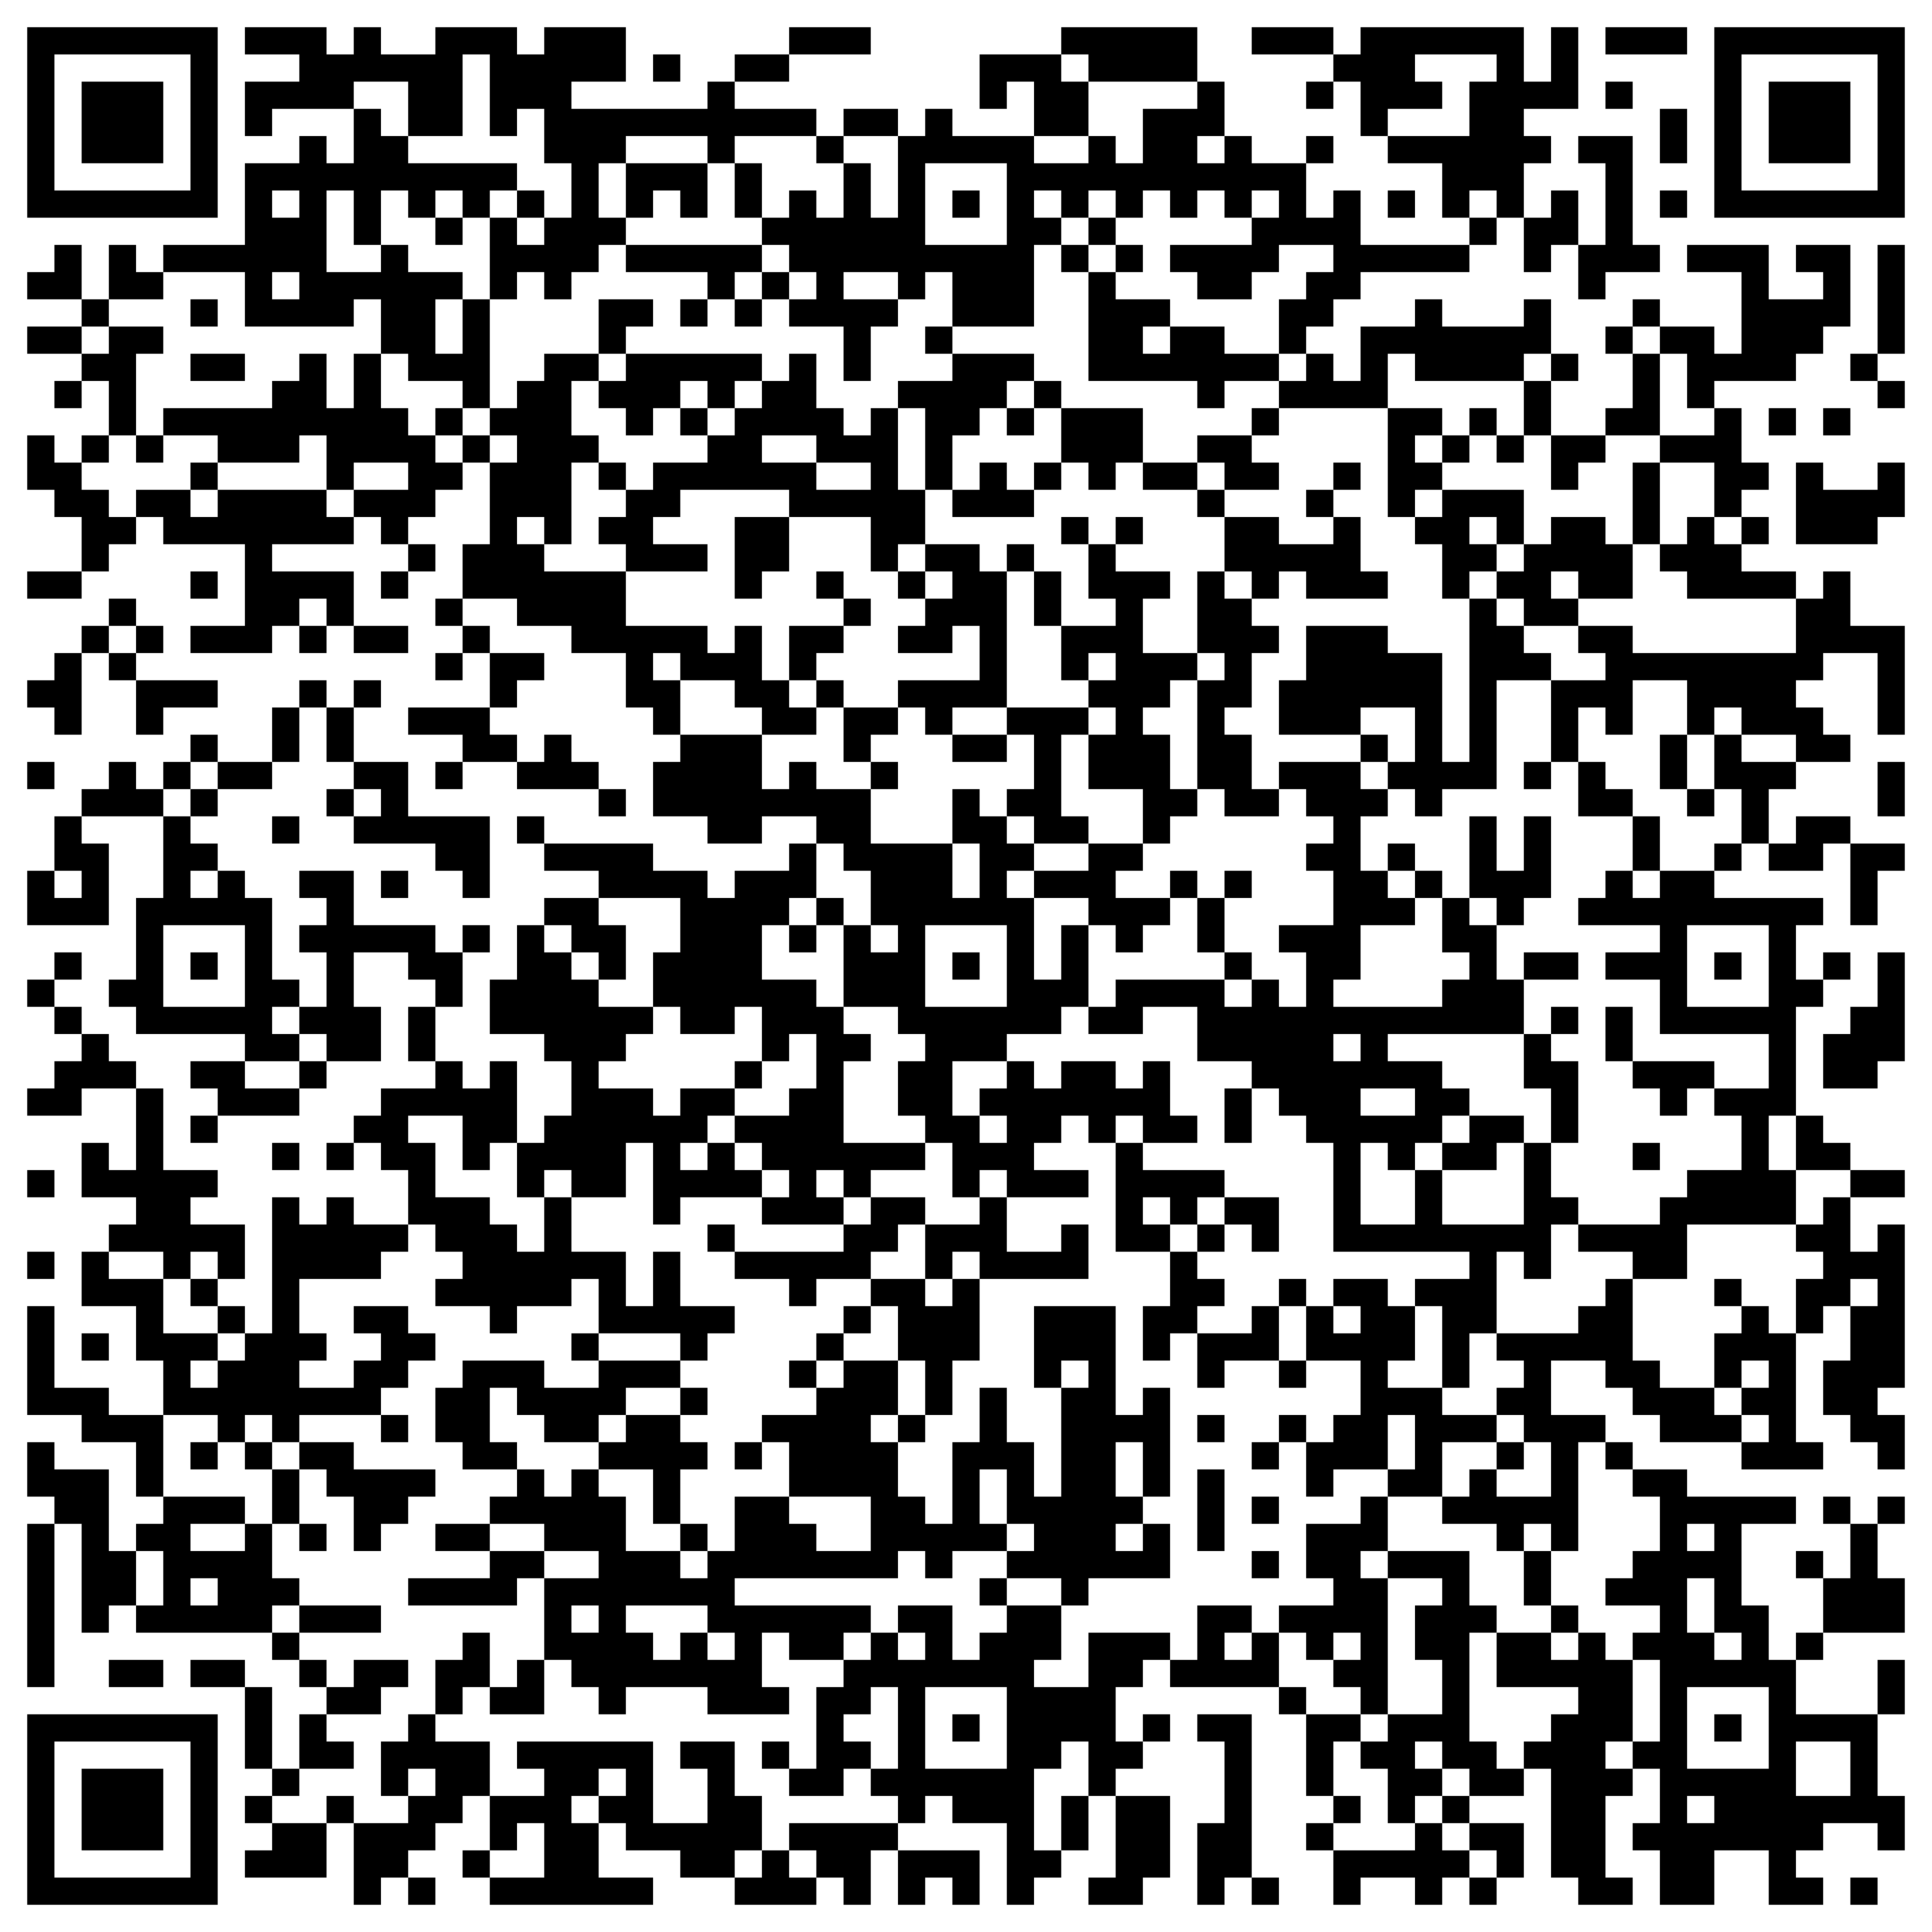<?xml version="1.0" standalone="no"?>
<svg xmlns:xlink="http://www.w3.org/1999/xlink" version="1.1" xmlns="http://www.w3.org/2000/svg" id="QRCodeGenerate" class="img-fluid mw-75" data-copyright="my-qrcode.net" data-modulecount="69" data-defaultsize="710" data-defaultclass="img-fluid mw-75" data-text="https://www.laroche-posay.ru/myskinsos-pharmacy?utm_source=laroche-posay-site&amp;utm_medium=qrcode&amp;utm_content=lrp_skfc_hyalu_text_cv&amp;utm_campaign=lrp_skfc_range_myskinsos-internal&amp;utm_term=hyalu-landing-page" data-color="rgb(0, 0, 0)" data-backcolor="none" data-typeicon="none" data-framesize="none" data-framewidth="0" data-titlelocation="none" data-titlefont="sans-serif" data-titletext="" data-typenumber="0" data-errorcorrectionlevel="Q" data-mode="Byte" data-mb="UTF-8" width="710px" height="710px" x="0px" y="0px" viewBox="0 0 710 710" preserveAspectRatio="xMinYMin meet"><rect width="100%" height="100%" fill="none" x="0" y="0"/><path d="M10,10l10,0 0,10 -10,0 0,-10z M20,10l10,0 0,10 -10,0 0,-10z M30,10l10,0 0,10 -10,0 0,-10z M40,10l10,0 0,10 -10,0 0,-10z M50,10l10,0 0,10 -10,0 0,-10z M60,10l10,0 0,10 -10,0 0,-10z M70,10l10,0 0,10 -10,0 0,-10z M90,10l10,0 0,10 -10,0 0,-10z M100,10l10,0 0,10 -10,0 0,-10z M110,10l10,0 0,10 -10,0 0,-10z M130,10l10,0 0,10 -10,0 0,-10z M160,10l10,0 0,10 -10,0 0,-10z M170,10l10,0 0,10 -10,0 0,-10z M180,10l10,0 0,10 -10,0 0,-10z M200,10l10,0 0,10 -10,0 0,-10z M210,10l10,0 0,10 -10,0 0,-10z M220,10l10,0 0,10 -10,0 0,-10z M290,10l10,0 0,10 -10,0 0,-10z M300,10l10,0 0,10 -10,0 0,-10z M310,10l10,0 0,10 -10,0 0,-10z M390,10l10,0 0,10 -10,0 0,-10z M400,10l10,0 0,10 -10,0 0,-10z M410,10l10,0 0,10 -10,0 0,-10z M420,10l10,0 0,10 -10,0 0,-10z M430,10l10,0 0,10 -10,0 0,-10z M460,10l10,0 0,10 -10,0 0,-10z M470,10l10,0 0,10 -10,0 0,-10z M480,10l10,0 0,10 -10,0 0,-10z M500,10l10,0 0,10 -10,0 0,-10z M510,10l10,0 0,10 -10,0 0,-10z M520,10l10,0 0,10 -10,0 0,-10z M530,10l10,0 0,10 -10,0 0,-10z M540,10l10,0 0,10 -10,0 0,-10z M550,10l10,0 0,10 -10,0 0,-10z M570,10l10,0 0,10 -10,0 0,-10z M590,10l10,0 0,10 -10,0 0,-10z M600,10l10,0 0,10 -10,0 0,-10z M610,10l10,0 0,10 -10,0 0,-10z M630,10l10,0 0,10 -10,0 0,-10z M640,10l10,0 0,10 -10,0 0,-10z M650,10l10,0 0,10 -10,0 0,-10z M660,10l10,0 0,10 -10,0 0,-10z M670,10l10,0 0,10 -10,0 0,-10z M680,10l10,0 0,10 -10,0 0,-10z M690,10l10,0 0,10 -10,0 0,-10z M10,20l10,0 0,10 -10,0 0,-10z M70,20l10,0 0,10 -10,0 0,-10z M110,20l10,0 0,10 -10,0 0,-10z M120,20l10,0 0,10 -10,0 0,-10z M130,20l10,0 0,10 -10,0 0,-10z M140,20l10,0 0,10 -10,0 0,-10z M150,20l10,0 0,10 -10,0 0,-10z M160,20l10,0 0,10 -10,0 0,-10z M180,20l10,0 0,10 -10,0 0,-10z M190,20l10,0 0,10 -10,0 0,-10z M200,20l10,0 0,10 -10,0 0,-10z M210,20l10,0 0,10 -10,0 0,-10z M220,20l10,0 0,10 -10,0 0,-10z M240,20l10,0 0,10 -10,0 0,-10z M270,20l10,0 0,10 -10,0 0,-10z M280,20l10,0 0,10 -10,0 0,-10z M360,20l10,0 0,10 -10,0 0,-10z M370,20l10,0 0,10 -10,0 0,-10z M380,20l10,0 0,10 -10,0 0,-10z M400,20l10,0 0,10 -10,0 0,-10z M410,20l10,0 0,10 -10,0 0,-10z M420,20l10,0 0,10 -10,0 0,-10z M430,20l10,0 0,10 -10,0 0,-10z M490,20l10,0 0,10 -10,0 0,-10z M500,20l10,0 0,10 -10,0 0,-10z M510,20l10,0 0,10 -10,0 0,-10z M550,20l10,0 0,10 -10,0 0,-10z M570,20l10,0 0,10 -10,0 0,-10z M630,20l10,0 0,10 -10,0 0,-10z M690,20l10,0 0,10 -10,0 0,-10z M10,30l10,0 0,10 -10,0 0,-10z M30,30l10,0 0,10 -10,0 0,-10z M40,30l10,0 0,10 -10,0 0,-10z M50,30l10,0 0,10 -10,0 0,-10z M70,30l10,0 0,10 -10,0 0,-10z M90,30l10,0 0,10 -10,0 0,-10z M100,30l10,0 0,10 -10,0 0,-10z M110,30l10,0 0,10 -10,0 0,-10z M120,30l10,0 0,10 -10,0 0,-10z M150,30l10,0 0,10 -10,0 0,-10z M160,30l10,0 0,10 -10,0 0,-10z M180,30l10,0 0,10 -10,0 0,-10z M190,30l10,0 0,10 -10,0 0,-10z M200,30l10,0 0,10 -10,0 0,-10z M260,30l10,0 0,10 -10,0 0,-10z M360,30l10,0 0,10 -10,0 0,-10z M380,30l10,0 0,10 -10,0 0,-10z M390,30l10,0 0,10 -10,0 0,-10z M440,30l10,0 0,10 -10,0 0,-10z M480,30l10,0 0,10 -10,0 0,-10z M500,30l10,0 0,10 -10,0 0,-10z M510,30l10,0 0,10 -10,0 0,-10z M520,30l10,0 0,10 -10,0 0,-10z M540,30l10,0 0,10 -10,0 0,-10z M550,30l10,0 0,10 -10,0 0,-10z M560,30l10,0 0,10 -10,0 0,-10z M570,30l10,0 0,10 -10,0 0,-10z M590,30l10,0 0,10 -10,0 0,-10z M630,30l10,0 0,10 -10,0 0,-10z M650,30l10,0 0,10 -10,0 0,-10z M660,30l10,0 0,10 -10,0 0,-10z M670,30l10,0 0,10 -10,0 0,-10z M690,30l10,0 0,10 -10,0 0,-10z M10,40l10,0 0,10 -10,0 0,-10z M30,40l10,0 0,10 -10,0 0,-10z M40,40l10,0 0,10 -10,0 0,-10z M50,40l10,0 0,10 -10,0 0,-10z M70,40l10,0 0,10 -10,0 0,-10z M90,40l10,0 0,10 -10,0 0,-10z M130,40l10,0 0,10 -10,0 0,-10z M150,40l10,0 0,10 -10,0 0,-10z M160,40l10,0 0,10 -10,0 0,-10z M180,40l10,0 0,10 -10,0 0,-10z M200,40l10,0 0,10 -10,0 0,-10z M210,40l10,0 0,10 -10,0 0,-10z M220,40l10,0 0,10 -10,0 0,-10z M230,40l10,0 0,10 -10,0 0,-10z M240,40l10,0 0,10 -10,0 0,-10z M250,40l10,0 0,10 -10,0 0,-10z M260,40l10,0 0,10 -10,0 0,-10z M270,40l10,0 0,10 -10,0 0,-10z M280,40l10,0 0,10 -10,0 0,-10z M290,40l10,0 0,10 -10,0 0,-10z M310,40l10,0 0,10 -10,0 0,-10z M320,40l10,0 0,10 -10,0 0,-10z M340,40l10,0 0,10 -10,0 0,-10z M380,40l10,0 0,10 -10,0 0,-10z M390,40l10,0 0,10 -10,0 0,-10z M420,40l10,0 0,10 -10,0 0,-10z M430,40l10,0 0,10 -10,0 0,-10z M440,40l10,0 0,10 -10,0 0,-10z M500,40l10,0 0,10 -10,0 0,-10z M540,40l10,0 0,10 -10,0 0,-10z M550,40l10,0 0,10 -10,0 0,-10z M610,40l10,0 0,10 -10,0 0,-10z M630,40l10,0 0,10 -10,0 0,-10z M650,40l10,0 0,10 -10,0 0,-10z M660,40l10,0 0,10 -10,0 0,-10z M670,40l10,0 0,10 -10,0 0,-10z M690,40l10,0 0,10 -10,0 0,-10z M10,50l10,0 0,10 -10,0 0,-10z M30,50l10,0 0,10 -10,0 0,-10z M40,50l10,0 0,10 -10,0 0,-10z M50,50l10,0 0,10 -10,0 0,-10z M70,50l10,0 0,10 -10,0 0,-10z M110,50l10,0 0,10 -10,0 0,-10z M130,50l10,0 0,10 -10,0 0,-10z M140,50l10,0 0,10 -10,0 0,-10z M200,50l10,0 0,10 -10,0 0,-10z M210,50l10,0 0,10 -10,0 0,-10z M220,50l10,0 0,10 -10,0 0,-10z M260,50l10,0 0,10 -10,0 0,-10z M300,50l10,0 0,10 -10,0 0,-10z M330,50l10,0 0,10 -10,0 0,-10z M340,50l10,0 0,10 -10,0 0,-10z M350,50l10,0 0,10 -10,0 0,-10z M360,50l10,0 0,10 -10,0 0,-10z M370,50l10,0 0,10 -10,0 0,-10z M400,50l10,0 0,10 -10,0 0,-10z M420,50l10,0 0,10 -10,0 0,-10z M430,50l10,0 0,10 -10,0 0,-10z M450,50l10,0 0,10 -10,0 0,-10z M480,50l10,0 0,10 -10,0 0,-10z M510,50l10,0 0,10 -10,0 0,-10z M520,50l10,0 0,10 -10,0 0,-10z M530,50l10,0 0,10 -10,0 0,-10z M540,50l10,0 0,10 -10,0 0,-10z M550,50l10,0 0,10 -10,0 0,-10z M560,50l10,0 0,10 -10,0 0,-10z M580,50l10,0 0,10 -10,0 0,-10z M590,50l10,0 0,10 -10,0 0,-10z M610,50l10,0 0,10 -10,0 0,-10z M630,50l10,0 0,10 -10,0 0,-10z M650,50l10,0 0,10 -10,0 0,-10z M660,50l10,0 0,10 -10,0 0,-10z M670,50l10,0 0,10 -10,0 0,-10z M690,50l10,0 0,10 -10,0 0,-10z M10,60l10,0 0,10 -10,0 0,-10z M70,60l10,0 0,10 -10,0 0,-10z M90,60l10,0 0,10 -10,0 0,-10z M100,60l10,0 0,10 -10,0 0,-10z M110,60l10,0 0,10 -10,0 0,-10z M120,60l10,0 0,10 -10,0 0,-10z M130,60l10,0 0,10 -10,0 0,-10z M140,60l10,0 0,10 -10,0 0,-10z M150,60l10,0 0,10 -10,0 0,-10z M160,60l10,0 0,10 -10,0 0,-10z M170,60l10,0 0,10 -10,0 0,-10z M180,60l10,0 0,10 -10,0 0,-10z M210,60l10,0 0,10 -10,0 0,-10z M230,60l10,0 0,10 -10,0 0,-10z M240,60l10,0 0,10 -10,0 0,-10z M250,60l10,0 0,10 -10,0 0,-10z M270,60l10,0 0,10 -10,0 0,-10z M310,60l10,0 0,10 -10,0 0,-10z M330,60l10,0 0,10 -10,0 0,-10z M370,60l10,0 0,10 -10,0 0,-10z M380,60l10,0 0,10 -10,0 0,-10z M390,60l10,0 0,10 -10,0 0,-10z M400,60l10,0 0,10 -10,0 0,-10z M410,60l10,0 0,10 -10,0 0,-10z M420,60l10,0 0,10 -10,0 0,-10z M430,60l10,0 0,10 -10,0 0,-10z M440,60l10,0 0,10 -10,0 0,-10z M450,60l10,0 0,10 -10,0 0,-10z M460,60l10,0 0,10 -10,0 0,-10z M470,60l10,0 0,10 -10,0 0,-10z M530,60l10,0 0,10 -10,0 0,-10z M540,60l10,0 0,10 -10,0 0,-10z M550,60l10,0 0,10 -10,0 0,-10z M590,60l10,0 0,10 -10,0 0,-10z M630,60l10,0 0,10 -10,0 0,-10z M690,60l10,0 0,10 -10,0 0,-10z M10,70l10,0 0,10 -10,0 0,-10z M20,70l10,0 0,10 -10,0 0,-10z M30,70l10,0 0,10 -10,0 0,-10z M40,70l10,0 0,10 -10,0 0,-10z M50,70l10,0 0,10 -10,0 0,-10z M60,70l10,0 0,10 -10,0 0,-10z M70,70l10,0 0,10 -10,0 0,-10z M90,70l10,0 0,10 -10,0 0,-10z M110,70l10,0 0,10 -10,0 0,-10z M130,70l10,0 0,10 -10,0 0,-10z M150,70l10,0 0,10 -10,0 0,-10z M170,70l10,0 0,10 -10,0 0,-10z M190,70l10,0 0,10 -10,0 0,-10z M210,70l10,0 0,10 -10,0 0,-10z M230,70l10,0 0,10 -10,0 0,-10z M250,70l10,0 0,10 -10,0 0,-10z M270,70l10,0 0,10 -10,0 0,-10z M290,70l10,0 0,10 -10,0 0,-10z M310,70l10,0 0,10 -10,0 0,-10z M330,70l10,0 0,10 -10,0 0,-10z M350,70l10,0 0,10 -10,0 0,-10z M370,70l10,0 0,10 -10,0 0,-10z M390,70l10,0 0,10 -10,0 0,-10z M410,70l10,0 0,10 -10,0 0,-10z M430,70l10,0 0,10 -10,0 0,-10z M450,70l10,0 0,10 -10,0 0,-10z M470,70l10,0 0,10 -10,0 0,-10z M490,70l10,0 0,10 -10,0 0,-10z M510,70l10,0 0,10 -10,0 0,-10z M530,70l10,0 0,10 -10,0 0,-10z M550,70l10,0 0,10 -10,0 0,-10z M570,70l10,0 0,10 -10,0 0,-10z M590,70l10,0 0,10 -10,0 0,-10z M610,70l10,0 0,10 -10,0 0,-10z M630,70l10,0 0,10 -10,0 0,-10z M640,70l10,0 0,10 -10,0 0,-10z M650,70l10,0 0,10 -10,0 0,-10z M660,70l10,0 0,10 -10,0 0,-10z M670,70l10,0 0,10 -10,0 0,-10z M680,70l10,0 0,10 -10,0 0,-10z M690,70l10,0 0,10 -10,0 0,-10z M90,80l10,0 0,10 -10,0 0,-10z M100,80l10,0 0,10 -10,0 0,-10z M110,80l10,0 0,10 -10,0 0,-10z M130,80l10,0 0,10 -10,0 0,-10z M160,80l10,0 0,10 -10,0 0,-10z M180,80l10,0 0,10 -10,0 0,-10z M200,80l10,0 0,10 -10,0 0,-10z M210,80l10,0 0,10 -10,0 0,-10z M220,80l10,0 0,10 -10,0 0,-10z M280,80l10,0 0,10 -10,0 0,-10z M290,80l10,0 0,10 -10,0 0,-10z M300,80l10,0 0,10 -10,0 0,-10z M310,80l10,0 0,10 -10,0 0,-10z M320,80l10,0 0,10 -10,0 0,-10z M330,80l10,0 0,10 -10,0 0,-10z M370,80l10,0 0,10 -10,0 0,-10z M380,80l10,0 0,10 -10,0 0,-10z M400,80l10,0 0,10 -10,0 0,-10z M460,80l10,0 0,10 -10,0 0,-10z M470,80l10,0 0,10 -10,0 0,-10z M480,80l10,0 0,10 -10,0 0,-10z M490,80l10,0 0,10 -10,0 0,-10z M540,80l10,0 0,10 -10,0 0,-10z M560,80l10,0 0,10 -10,0 0,-10z M570,80l10,0 0,10 -10,0 0,-10z M590,80l10,0 0,10 -10,0 0,-10z M20,90l10,0 0,10 -10,0 0,-10z M40,90l10,0 0,10 -10,0 0,-10z M60,90l10,0 0,10 -10,0 0,-10z M70,90l10,0 0,10 -10,0 0,-10z M80,90l10,0 0,10 -10,0 0,-10z M90,90l10,0 0,10 -10,0 0,-10z M100,90l10,0 0,10 -10,0 0,-10z M110,90l10,0 0,10 -10,0 0,-10z M140,90l10,0 0,10 -10,0 0,-10z M180,90l10,0 0,10 -10,0 0,-10z M190,90l10,0 0,10 -10,0 0,-10z M200,90l10,0 0,10 -10,0 0,-10z M210,90l10,0 0,10 -10,0 0,-10z M230,90l10,0 0,10 -10,0 0,-10z M240,90l10,0 0,10 -10,0 0,-10z M250,90l10,0 0,10 -10,0 0,-10z M260,90l10,0 0,10 -10,0 0,-10z M270,90l10,0 0,10 -10,0 0,-10z M290,90l10,0 0,10 -10,0 0,-10z M300,90l10,0 0,10 -10,0 0,-10z M310,90l10,0 0,10 -10,0 0,-10z M320,90l10,0 0,10 -10,0 0,-10z M330,90l10,0 0,10 -10,0 0,-10z M340,90l10,0 0,10 -10,0 0,-10z M350,90l10,0 0,10 -10,0 0,-10z M360,90l10,0 0,10 -10,0 0,-10z M370,90l10,0 0,10 -10,0 0,-10z M390,90l10,0 0,10 -10,0 0,-10z M410,90l10,0 0,10 -10,0 0,-10z M430,90l10,0 0,10 -10,0 0,-10z M440,90l10,0 0,10 -10,0 0,-10z M450,90l10,0 0,10 -10,0 0,-10z M460,90l10,0 0,10 -10,0 0,-10z M490,90l10,0 0,10 -10,0 0,-10z M500,90l10,0 0,10 -10,0 0,-10z M510,90l10,0 0,10 -10,0 0,-10z M520,90l10,0 0,10 -10,0 0,-10z M530,90l10,0 0,10 -10,0 0,-10z M560,90l10,0 0,10 -10,0 0,-10z M580,90l10,0 0,10 -10,0 0,-10z M590,90l10,0 0,10 -10,0 0,-10z M600,90l10,0 0,10 -10,0 0,-10z M620,90l10,0 0,10 -10,0 0,-10z M630,90l10,0 0,10 -10,0 0,-10z M640,90l10,0 0,10 -10,0 0,-10z M660,90l10,0 0,10 -10,0 0,-10z M670,90l10,0 0,10 -10,0 0,-10z M690,90l10,0 0,10 -10,0 0,-10z M10,100l10,0 0,10 -10,0 0,-10z M20,100l10,0 0,10 -10,0 0,-10z M40,100l10,0 0,10 -10,0 0,-10z M50,100l10,0 0,10 -10,0 0,-10z M90,100l10,0 0,10 -10,0 0,-10z M110,100l10,0 0,10 -10,0 0,-10z M120,100l10,0 0,10 -10,0 0,-10z M130,100l10,0 0,10 -10,0 0,-10z M140,100l10,0 0,10 -10,0 0,-10z M150,100l10,0 0,10 -10,0 0,-10z M160,100l10,0 0,10 -10,0 0,-10z M180,100l10,0 0,10 -10,0 0,-10z M200,100l10,0 0,10 -10,0 0,-10z M260,100l10,0 0,10 -10,0 0,-10z M280,100l10,0 0,10 -10,0 0,-10z M300,100l10,0 0,10 -10,0 0,-10z M330,100l10,0 0,10 -10,0 0,-10z M350,100l10,0 0,10 -10,0 0,-10z M360,100l10,0 0,10 -10,0 0,-10z M370,100l10,0 0,10 -10,0 0,-10z M400,100l10,0 0,10 -10,0 0,-10z M440,100l10,0 0,10 -10,0 0,-10z M450,100l10,0 0,10 -10,0 0,-10z M480,100l10,0 0,10 -10,0 0,-10z M490,100l10,0 0,10 -10,0 0,-10z M580,100l10,0 0,10 -10,0 0,-10z M640,100l10,0 0,10 -10,0 0,-10z M670,100l10,0 0,10 -10,0 0,-10z M690,100l10,0 0,10 -10,0 0,-10z M30,110l10,0 0,10 -10,0 0,-10z M70,110l10,0 0,10 -10,0 0,-10z M90,110l10,0 0,10 -10,0 0,-10z M100,110l10,0 0,10 -10,0 0,-10z M110,110l10,0 0,10 -10,0 0,-10z M120,110l10,0 0,10 -10,0 0,-10z M140,110l10,0 0,10 -10,0 0,-10z M150,110l10,0 0,10 -10,0 0,-10z M170,110l10,0 0,10 -10,0 0,-10z M220,110l10,0 0,10 -10,0 0,-10z M230,110l10,0 0,10 -10,0 0,-10z M250,110l10,0 0,10 -10,0 0,-10z M270,110l10,0 0,10 -10,0 0,-10z M290,110l10,0 0,10 -10,0 0,-10z M300,110l10,0 0,10 -10,0 0,-10z M310,110l10,0 0,10 -10,0 0,-10z M320,110l10,0 0,10 -10,0 0,-10z M350,110l10,0 0,10 -10,0 0,-10z M360,110l10,0 0,10 -10,0 0,-10z M370,110l10,0 0,10 -10,0 0,-10z M400,110l10,0 0,10 -10,0 0,-10z M410,110l10,0 0,10 -10,0 0,-10z M420,110l10,0 0,10 -10,0 0,-10z M470,110l10,0 0,10 -10,0 0,-10z M480,110l10,0 0,10 -10,0 0,-10z M520,110l10,0 0,10 -10,0 0,-10z M560,110l10,0 0,10 -10,0 0,-10z M600,110l10,0 0,10 -10,0 0,-10z M640,110l10,0 0,10 -10,0 0,-10z M650,110l10,0 0,10 -10,0 0,-10z M660,110l10,0 0,10 -10,0 0,-10z M670,110l10,0 0,10 -10,0 0,-10z M690,110l10,0 0,10 -10,0 0,-10z M10,120l10,0 0,10 -10,0 0,-10z M20,120l10,0 0,10 -10,0 0,-10z M40,120l10,0 0,10 -10,0 0,-10z M50,120l10,0 0,10 -10,0 0,-10z M140,120l10,0 0,10 -10,0 0,-10z M150,120l10,0 0,10 -10,0 0,-10z M170,120l10,0 0,10 -10,0 0,-10z M220,120l10,0 0,10 -10,0 0,-10z M310,120l10,0 0,10 -10,0 0,-10z M340,120l10,0 0,10 -10,0 0,-10z M400,120l10,0 0,10 -10,0 0,-10z M410,120l10,0 0,10 -10,0 0,-10z M430,120l10,0 0,10 -10,0 0,-10z M440,120l10,0 0,10 -10,0 0,-10z M470,120l10,0 0,10 -10,0 0,-10z M500,120l10,0 0,10 -10,0 0,-10z M510,120l10,0 0,10 -10,0 0,-10z M520,120l10,0 0,10 -10,0 0,-10z M530,120l10,0 0,10 -10,0 0,-10z M540,120l10,0 0,10 -10,0 0,-10z M550,120l10,0 0,10 -10,0 0,-10z M560,120l10,0 0,10 -10,0 0,-10z M590,120l10,0 0,10 -10,0 0,-10z M610,120l10,0 0,10 -10,0 0,-10z M620,120l10,0 0,10 -10,0 0,-10z M640,120l10,0 0,10 -10,0 0,-10z M650,120l10,0 0,10 -10,0 0,-10z M660,120l10,0 0,10 -10,0 0,-10z M690,120l10,0 0,10 -10,0 0,-10z M30,130l10,0 0,10 -10,0 0,-10z M40,130l10,0 0,10 -10,0 0,-10z M70,130l10,0 0,10 -10,0 0,-10z M80,130l10,0 0,10 -10,0 0,-10z M110,130l10,0 0,10 -10,0 0,-10z M130,130l10,0 0,10 -10,0 0,-10z M150,130l10,0 0,10 -10,0 0,-10z M160,130l10,0 0,10 -10,0 0,-10z M170,130l10,0 0,10 -10,0 0,-10z M200,130l10,0 0,10 -10,0 0,-10z M210,130l10,0 0,10 -10,0 0,-10z M230,130l10,0 0,10 -10,0 0,-10z M240,130l10,0 0,10 -10,0 0,-10z M250,130l10,0 0,10 -10,0 0,-10z M260,130l10,0 0,10 -10,0 0,-10z M270,130l10,0 0,10 -10,0 0,-10z M290,130l10,0 0,10 -10,0 0,-10z M310,130l10,0 0,10 -10,0 0,-10z M350,130l10,0 0,10 -10,0 0,-10z M360,130l10,0 0,10 -10,0 0,-10z M370,130l10,0 0,10 -10,0 0,-10z M400,130l10,0 0,10 -10,0 0,-10z M410,130l10,0 0,10 -10,0 0,-10z M420,130l10,0 0,10 -10,0 0,-10z M430,130l10,0 0,10 -10,0 0,-10z M440,130l10,0 0,10 -10,0 0,-10z M450,130l10,0 0,10 -10,0 0,-10z M460,130l10,0 0,10 -10,0 0,-10z M480,130l10,0 0,10 -10,0 0,-10z M500,130l10,0 0,10 -10,0 0,-10z M520,130l10,0 0,10 -10,0 0,-10z M530,130l10,0 0,10 -10,0 0,-10z M540,130l10,0 0,10 -10,0 0,-10z M550,130l10,0 0,10 -10,0 0,-10z M570,130l10,0 0,10 -10,0 0,-10z M600,130l10,0 0,10 -10,0 0,-10z M620,130l10,0 0,10 -10,0 0,-10z M630,130l10,0 0,10 -10,0 0,-10z M640,130l10,0 0,10 -10,0 0,-10z M650,130l10,0 0,10 -10,0 0,-10z M680,130l10,0 0,10 -10,0 0,-10z M20,140l10,0 0,10 -10,0 0,-10z M40,140l10,0 0,10 -10,0 0,-10z M100,140l10,0 0,10 -10,0 0,-10z M110,140l10,0 0,10 -10,0 0,-10z M130,140l10,0 0,10 -10,0 0,-10z M170,140l10,0 0,10 -10,0 0,-10z M190,140l10,0 0,10 -10,0 0,-10z M200,140l10,0 0,10 -10,0 0,-10z M220,140l10,0 0,10 -10,0 0,-10z M230,140l10,0 0,10 -10,0 0,-10z M240,140l10,0 0,10 -10,0 0,-10z M260,140l10,0 0,10 -10,0 0,-10z M280,140l10,0 0,10 -10,0 0,-10z M290,140l10,0 0,10 -10,0 0,-10z M330,140l10,0 0,10 -10,0 0,-10z M340,140l10,0 0,10 -10,0 0,-10z M350,140l10,0 0,10 -10,0 0,-10z M360,140l10,0 0,10 -10,0 0,-10z M380,140l10,0 0,10 -10,0 0,-10z M440,140l10,0 0,10 -10,0 0,-10z M470,140l10,0 0,10 -10,0 0,-10z M480,140l10,0 0,10 -10,0 0,-10z M490,140l10,0 0,10 -10,0 0,-10z M500,140l10,0 0,10 -10,0 0,-10z M560,140l10,0 0,10 -10,0 0,-10z M600,140l10,0 0,10 -10,0 0,-10z M620,140l10,0 0,10 -10,0 0,-10z M690,140l10,0 0,10 -10,0 0,-10z M40,150l10,0 0,10 -10,0 0,-10z M60,150l10,0 0,10 -10,0 0,-10z M70,150l10,0 0,10 -10,0 0,-10z M80,150l10,0 0,10 -10,0 0,-10z M90,150l10,0 0,10 -10,0 0,-10z M100,150l10,0 0,10 -10,0 0,-10z M110,150l10,0 0,10 -10,0 0,-10z M120,150l10,0 0,10 -10,0 0,-10z M130,150l10,0 0,10 -10,0 0,-10z M140,150l10,0 0,10 -10,0 0,-10z M160,150l10,0 0,10 -10,0 0,-10z M180,150l10,0 0,10 -10,0 0,-10z M190,150l10,0 0,10 -10,0 0,-10z M200,150l10,0 0,10 -10,0 0,-10z M230,150l10,0 0,10 -10,0 0,-10z M250,150l10,0 0,10 -10,0 0,-10z M270,150l10,0 0,10 -10,0 0,-10z M280,150l10,0 0,10 -10,0 0,-10z M290,150l10,0 0,10 -10,0 0,-10z M300,150l10,0 0,10 -10,0 0,-10z M320,150l10,0 0,10 -10,0 0,-10z M340,150l10,0 0,10 -10,0 0,-10z M350,150l10,0 0,10 -10,0 0,-10z M370,150l10,0 0,10 -10,0 0,-10z M390,150l10,0 0,10 -10,0 0,-10z M400,150l10,0 0,10 -10,0 0,-10z M410,150l10,0 0,10 -10,0 0,-10z M460,150l10,0 0,10 -10,0 0,-10z M510,150l10,0 0,10 -10,0 0,-10z M520,150l10,0 0,10 -10,0 0,-10z M540,150l10,0 0,10 -10,0 0,-10z M560,150l10,0 0,10 -10,0 0,-10z M590,150l10,0 0,10 -10,0 0,-10z M600,150l10,0 0,10 -10,0 0,-10z M630,150l10,0 0,10 -10,0 0,-10z M650,150l10,0 0,10 -10,0 0,-10z M670,150l10,0 0,10 -10,0 0,-10z M10,160l10,0 0,10 -10,0 0,-10z M30,160l10,0 0,10 -10,0 0,-10z M50,160l10,0 0,10 -10,0 0,-10z M80,160l10,0 0,10 -10,0 0,-10z M90,160l10,0 0,10 -10,0 0,-10z M100,160l10,0 0,10 -10,0 0,-10z M120,160l10,0 0,10 -10,0 0,-10z M130,160l10,0 0,10 -10,0 0,-10z M140,160l10,0 0,10 -10,0 0,-10z M150,160l10,0 0,10 -10,0 0,-10z M170,160l10,0 0,10 -10,0 0,-10z M190,160l10,0 0,10 -10,0 0,-10z M200,160l10,0 0,10 -10,0 0,-10z M210,160l10,0 0,10 -10,0 0,-10z M260,160l10,0 0,10 -10,0 0,-10z M270,160l10,0 0,10 -10,0 0,-10z M300,160l10,0 0,10 -10,0 0,-10z M310,160l10,0 0,10 -10,0 0,-10z M320,160l10,0 0,10 -10,0 0,-10z M340,160l10,0 0,10 -10,0 0,-10z M390,160l10,0 0,10 -10,0 0,-10z M400,160l10,0 0,10 -10,0 0,-10z M410,160l10,0 0,10 -10,0 0,-10z M440,160l10,0 0,10 -10,0 0,-10z M450,160l10,0 0,10 -10,0 0,-10z M510,160l10,0 0,10 -10,0 0,-10z M530,160l10,0 0,10 -10,0 0,-10z M550,160l10,0 0,10 -10,0 0,-10z M570,160l10,0 0,10 -10,0 0,-10z M580,160l10,0 0,10 -10,0 0,-10z M610,160l10,0 0,10 -10,0 0,-10z M620,160l10,0 0,10 -10,0 0,-10z M630,160l10,0 0,10 -10,0 0,-10z M10,170l10,0 0,10 -10,0 0,-10z M20,170l10,0 0,10 -10,0 0,-10z M70,170l10,0 0,10 -10,0 0,-10z M120,170l10,0 0,10 -10,0 0,-10z M150,170l10,0 0,10 -10,0 0,-10z M160,170l10,0 0,10 -10,0 0,-10z M180,170l10,0 0,10 -10,0 0,-10z M190,170l10,0 0,10 -10,0 0,-10z M200,170l10,0 0,10 -10,0 0,-10z M220,170l10,0 0,10 -10,0 0,-10z M240,170l10,0 0,10 -10,0 0,-10z M250,170l10,0 0,10 -10,0 0,-10z M260,170l10,0 0,10 -10,0 0,-10z M270,170l10,0 0,10 -10,0 0,-10z M280,170l10,0 0,10 -10,0 0,-10z M290,170l10,0 0,10 -10,0 0,-10z M320,170l10,0 0,10 -10,0 0,-10z M340,170l10,0 0,10 -10,0 0,-10z M360,170l10,0 0,10 -10,0 0,-10z M380,170l10,0 0,10 -10,0 0,-10z M400,170l10,0 0,10 -10,0 0,-10z M420,170l10,0 0,10 -10,0 0,-10z M430,170l10,0 0,10 -10,0 0,-10z M450,170l10,0 0,10 -10,0 0,-10z M460,170l10,0 0,10 -10,0 0,-10z M490,170l10,0 0,10 -10,0 0,-10z M510,170l10,0 0,10 -10,0 0,-10z M520,170l10,0 0,10 -10,0 0,-10z M570,170l10,0 0,10 -10,0 0,-10z M600,170l10,0 0,10 -10,0 0,-10z M630,170l10,0 0,10 -10,0 0,-10z M640,170l10,0 0,10 -10,0 0,-10z M660,170l10,0 0,10 -10,0 0,-10z M690,170l10,0 0,10 -10,0 0,-10z M20,180l10,0 0,10 -10,0 0,-10z M30,180l10,0 0,10 -10,0 0,-10z M50,180l10,0 0,10 -10,0 0,-10z M60,180l10,0 0,10 -10,0 0,-10z M80,180l10,0 0,10 -10,0 0,-10z M90,180l10,0 0,10 -10,0 0,-10z M100,180l10,0 0,10 -10,0 0,-10z M110,180l10,0 0,10 -10,0 0,-10z M130,180l10,0 0,10 -10,0 0,-10z M140,180l10,0 0,10 -10,0 0,-10z M150,180l10,0 0,10 -10,0 0,-10z M180,180l10,0 0,10 -10,0 0,-10z M190,180l10,0 0,10 -10,0 0,-10z M200,180l10,0 0,10 -10,0 0,-10z M230,180l10,0 0,10 -10,0 0,-10z M240,180l10,0 0,10 -10,0 0,-10z M290,180l10,0 0,10 -10,0 0,-10z M300,180l10,0 0,10 -10,0 0,-10z M310,180l10,0 0,10 -10,0 0,-10z M320,180l10,0 0,10 -10,0 0,-10z M330,180l10,0 0,10 -10,0 0,-10z M350,180l10,0 0,10 -10,0 0,-10z M360,180l10,0 0,10 -10,0 0,-10z M370,180l10,0 0,10 -10,0 0,-10z M440,180l10,0 0,10 -10,0 0,-10z M480,180l10,0 0,10 -10,0 0,-10z M510,180l10,0 0,10 -10,0 0,-10z M530,180l10,0 0,10 -10,0 0,-10z M540,180l10,0 0,10 -10,0 0,-10z M550,180l10,0 0,10 -10,0 0,-10z M600,180l10,0 0,10 -10,0 0,-10z M630,180l10,0 0,10 -10,0 0,-10z M660,180l10,0 0,10 -10,0 0,-10z M670,180l10,0 0,10 -10,0 0,-10z M680,180l10,0 0,10 -10,0 0,-10z M690,180l10,0 0,10 -10,0 0,-10z M30,190l10,0 0,10 -10,0 0,-10z M40,190l10,0 0,10 -10,0 0,-10z M60,190l10,0 0,10 -10,0 0,-10z M70,190l10,0 0,10 -10,0 0,-10z M80,190l10,0 0,10 -10,0 0,-10z M90,190l10,0 0,10 -10,0 0,-10z M100,190l10,0 0,10 -10,0 0,-10z M110,190l10,0 0,10 -10,0 0,-10z M120,190l10,0 0,10 -10,0 0,-10z M140,190l10,0 0,10 -10,0 0,-10z M180,190l10,0 0,10 -10,0 0,-10z M200,190l10,0 0,10 -10,0 0,-10z M220,190l10,0 0,10 -10,0 0,-10z M230,190l10,0 0,10 -10,0 0,-10z M270,190l10,0 0,10 -10,0 0,-10z M280,190l10,0 0,10 -10,0 0,-10z M320,190l10,0 0,10 -10,0 0,-10z M330,190l10,0 0,10 -10,0 0,-10z M390,190l10,0 0,10 -10,0 0,-10z M410,190l10,0 0,10 -10,0 0,-10z M450,190l10,0 0,10 -10,0 0,-10z M460,190l10,0 0,10 -10,0 0,-10z M490,190l10,0 0,10 -10,0 0,-10z M520,190l10,0 0,10 -10,0 0,-10z M530,190l10,0 0,10 -10,0 0,-10z M550,190l10,0 0,10 -10,0 0,-10z M570,190l10,0 0,10 -10,0 0,-10z M580,190l10,0 0,10 -10,0 0,-10z M600,190l10,0 0,10 -10,0 0,-10z M620,190l10,0 0,10 -10,0 0,-10z M640,190l10,0 0,10 -10,0 0,-10z M660,190l10,0 0,10 -10,0 0,-10z M670,190l10,0 0,10 -10,0 0,-10z M680,190l10,0 0,10 -10,0 0,-10z M30,200l10,0 0,10 -10,0 0,-10z M90,200l10,0 0,10 -10,0 0,-10z M150,200l10,0 0,10 -10,0 0,-10z M170,200l10,0 0,10 -10,0 0,-10z M180,200l10,0 0,10 -10,0 0,-10z M190,200l10,0 0,10 -10,0 0,-10z M230,200l10,0 0,10 -10,0 0,-10z M240,200l10,0 0,10 -10,0 0,-10z M250,200l10,0 0,10 -10,0 0,-10z M270,200l10,0 0,10 -10,0 0,-10z M280,200l10,0 0,10 -10,0 0,-10z M320,200l10,0 0,10 -10,0 0,-10z M340,200l10,0 0,10 -10,0 0,-10z M350,200l10,0 0,10 -10,0 0,-10z M370,200l10,0 0,10 -10,0 0,-10z M400,200l10,0 0,10 -10,0 0,-10z M450,200l10,0 0,10 -10,0 0,-10z M460,200l10,0 0,10 -10,0 0,-10z M470,200l10,0 0,10 -10,0 0,-10z M480,200l10,0 0,10 -10,0 0,-10z M490,200l10,0 0,10 -10,0 0,-10z M530,200l10,0 0,10 -10,0 0,-10z M540,200l10,0 0,10 -10,0 0,-10z M560,200l10,0 0,10 -10,0 0,-10z M570,200l10,0 0,10 -10,0 0,-10z M580,200l10,0 0,10 -10,0 0,-10z M590,200l10,0 0,10 -10,0 0,-10z M610,200l10,0 0,10 -10,0 0,-10z M620,200l10,0 0,10 -10,0 0,-10z M630,200l10,0 0,10 -10,0 0,-10z M10,210l10,0 0,10 -10,0 0,-10z M20,210l10,0 0,10 -10,0 0,-10z M70,210l10,0 0,10 -10,0 0,-10z M90,210l10,0 0,10 -10,0 0,-10z M100,210l10,0 0,10 -10,0 0,-10z M110,210l10,0 0,10 -10,0 0,-10z M120,210l10,0 0,10 -10,0 0,-10z M140,210l10,0 0,10 -10,0 0,-10z M170,210l10,0 0,10 -10,0 0,-10z M180,210l10,0 0,10 -10,0 0,-10z M190,210l10,0 0,10 -10,0 0,-10z M200,210l10,0 0,10 -10,0 0,-10z M210,210l10,0 0,10 -10,0 0,-10z M220,210l10,0 0,10 -10,0 0,-10z M270,210l10,0 0,10 -10,0 0,-10z M300,210l10,0 0,10 -10,0 0,-10z M330,210l10,0 0,10 -10,0 0,-10z M350,210l10,0 0,10 -10,0 0,-10z M360,210l10,0 0,10 -10,0 0,-10z M380,210l10,0 0,10 -10,0 0,-10z M400,210l10,0 0,10 -10,0 0,-10z M410,210l10,0 0,10 -10,0 0,-10z M420,210l10,0 0,10 -10,0 0,-10z M440,210l10,0 0,10 -10,0 0,-10z M460,210l10,0 0,10 -10,0 0,-10z M480,210l10,0 0,10 -10,0 0,-10z M490,210l10,0 0,10 -10,0 0,-10z M500,210l10,0 0,10 -10,0 0,-10z M530,210l10,0 0,10 -10,0 0,-10z M550,210l10,0 0,10 -10,0 0,-10z M560,210l10,0 0,10 -10,0 0,-10z M580,210l10,0 0,10 -10,0 0,-10z M590,210l10,0 0,10 -10,0 0,-10z M620,210l10,0 0,10 -10,0 0,-10z M630,210l10,0 0,10 -10,0 0,-10z M640,210l10,0 0,10 -10,0 0,-10z M650,210l10,0 0,10 -10,0 0,-10z M670,210l10,0 0,10 -10,0 0,-10z M40,220l10,0 0,10 -10,0 0,-10z M90,220l10,0 0,10 -10,0 0,-10z M100,220l10,0 0,10 -10,0 0,-10z M120,220l10,0 0,10 -10,0 0,-10z M160,220l10,0 0,10 -10,0 0,-10z M190,220l10,0 0,10 -10,0 0,-10z M200,220l10,0 0,10 -10,0 0,-10z M210,220l10,0 0,10 -10,0 0,-10z M220,220l10,0 0,10 -10,0 0,-10z M310,220l10,0 0,10 -10,0 0,-10z M340,220l10,0 0,10 -10,0 0,-10z M350,220l10,0 0,10 -10,0 0,-10z M360,220l10,0 0,10 -10,0 0,-10z M380,220l10,0 0,10 -10,0 0,-10z M410,220l10,0 0,10 -10,0 0,-10z M440,220l10,0 0,10 -10,0 0,-10z M450,220l10,0 0,10 -10,0 0,-10z M540,220l10,0 0,10 -10,0 0,-10z M560,220l10,0 0,10 -10,0 0,-10z M570,220l10,0 0,10 -10,0 0,-10z M660,220l10,0 0,10 -10,0 0,-10z M670,220l10,0 0,10 -10,0 0,-10z M30,230l10,0 0,10 -10,0 0,-10z M50,230l10,0 0,10 -10,0 0,-10z M70,230l10,0 0,10 -10,0 0,-10z M80,230l10,0 0,10 -10,0 0,-10z M90,230l10,0 0,10 -10,0 0,-10z M110,230l10,0 0,10 -10,0 0,-10z M130,230l10,0 0,10 -10,0 0,-10z M140,230l10,0 0,10 -10,0 0,-10z M170,230l10,0 0,10 -10,0 0,-10z M210,230l10,0 0,10 -10,0 0,-10z M220,230l10,0 0,10 -10,0 0,-10z M230,230l10,0 0,10 -10,0 0,-10z M240,230l10,0 0,10 -10,0 0,-10z M250,230l10,0 0,10 -10,0 0,-10z M270,230l10,0 0,10 -10,0 0,-10z M290,230l10,0 0,10 -10,0 0,-10z M300,230l10,0 0,10 -10,0 0,-10z M330,230l10,0 0,10 -10,0 0,-10z M340,230l10,0 0,10 -10,0 0,-10z M360,230l10,0 0,10 -10,0 0,-10z M390,230l10,0 0,10 -10,0 0,-10z M400,230l10,0 0,10 -10,0 0,-10z M410,230l10,0 0,10 -10,0 0,-10z M440,230l10,0 0,10 -10,0 0,-10z M450,230l10,0 0,10 -10,0 0,-10z M460,230l10,0 0,10 -10,0 0,-10z M480,230l10,0 0,10 -10,0 0,-10z M490,230l10,0 0,10 -10,0 0,-10z M500,230l10,0 0,10 -10,0 0,-10z M540,230l10,0 0,10 -10,0 0,-10z M550,230l10,0 0,10 -10,0 0,-10z M580,230l10,0 0,10 -10,0 0,-10z M590,230l10,0 0,10 -10,0 0,-10z M660,230l10,0 0,10 -10,0 0,-10z M670,230l10,0 0,10 -10,0 0,-10z M680,230l10,0 0,10 -10,0 0,-10z M690,230l10,0 0,10 -10,0 0,-10z M20,240l10,0 0,10 -10,0 0,-10z M40,240l10,0 0,10 -10,0 0,-10z M160,240l10,0 0,10 -10,0 0,-10z M180,240l10,0 0,10 -10,0 0,-10z M190,240l10,0 0,10 -10,0 0,-10z M230,240l10,0 0,10 -10,0 0,-10z M250,240l10,0 0,10 -10,0 0,-10z M260,240l10,0 0,10 -10,0 0,-10z M270,240l10,0 0,10 -10,0 0,-10z M290,240l10,0 0,10 -10,0 0,-10z M360,240l10,0 0,10 -10,0 0,-10z M390,240l10,0 0,10 -10,0 0,-10z M410,240l10,0 0,10 -10,0 0,-10z M420,240l10,0 0,10 -10,0 0,-10z M430,240l10,0 0,10 -10,0 0,-10z M450,240l10,0 0,10 -10,0 0,-10z M480,240l10,0 0,10 -10,0 0,-10z M490,240l10,0 0,10 -10,0 0,-10z M500,240l10,0 0,10 -10,0 0,-10z M510,240l10,0 0,10 -10,0 0,-10z M520,240l10,0 0,10 -10,0 0,-10z M540,240l10,0 0,10 -10,0 0,-10z M550,240l10,0 0,10 -10,0 0,-10z M560,240l10,0 0,10 -10,0 0,-10z M590,240l10,0 0,10 -10,0 0,-10z M600,240l10,0 0,10 -10,0 0,-10z M610,240l10,0 0,10 -10,0 0,-10z M620,240l10,0 0,10 -10,0 0,-10z M630,240l10,0 0,10 -10,0 0,-10z M640,240l10,0 0,10 -10,0 0,-10z M650,240l10,0 0,10 -10,0 0,-10z M660,240l10,0 0,10 -10,0 0,-10z M690,240l10,0 0,10 -10,0 0,-10z M10,250l10,0 0,10 -10,0 0,-10z M20,250l10,0 0,10 -10,0 0,-10z M50,250l10,0 0,10 -10,0 0,-10z M60,250l10,0 0,10 -10,0 0,-10z M70,250l10,0 0,10 -10,0 0,-10z M110,250l10,0 0,10 -10,0 0,-10z M130,250l10,0 0,10 -10,0 0,-10z M180,250l10,0 0,10 -10,0 0,-10z M230,250l10,0 0,10 -10,0 0,-10z M240,250l10,0 0,10 -10,0 0,-10z M270,250l10,0 0,10 -10,0 0,-10z M280,250l10,0 0,10 -10,0 0,-10z M300,250l10,0 0,10 -10,0 0,-10z M330,250l10,0 0,10 -10,0 0,-10z M340,250l10,0 0,10 -10,0 0,-10z M350,250l10,0 0,10 -10,0 0,-10z M360,250l10,0 0,10 -10,0 0,-10z M400,250l10,0 0,10 -10,0 0,-10z M410,250l10,0 0,10 -10,0 0,-10z M420,250l10,0 0,10 -10,0 0,-10z M440,250l10,0 0,10 -10,0 0,-10z M450,250l10,0 0,10 -10,0 0,-10z M470,250l10,0 0,10 -10,0 0,-10z M480,250l10,0 0,10 -10,0 0,-10z M490,250l10,0 0,10 -10,0 0,-10z M500,250l10,0 0,10 -10,0 0,-10z M510,250l10,0 0,10 -10,0 0,-10z M520,250l10,0 0,10 -10,0 0,-10z M540,250l10,0 0,10 -10,0 0,-10z M570,250l10,0 0,10 -10,0 0,-10z M580,250l10,0 0,10 -10,0 0,-10z M590,250l10,0 0,10 -10,0 0,-10z M620,250l10,0 0,10 -10,0 0,-10z M630,250l10,0 0,10 -10,0 0,-10z M640,250l10,0 0,10 -10,0 0,-10z M650,250l10,0 0,10 -10,0 0,-10z M690,250l10,0 0,10 -10,0 0,-10z M20,260l10,0 0,10 -10,0 0,-10z M50,260l10,0 0,10 -10,0 0,-10z M100,260l10,0 0,10 -10,0 0,-10z M120,260l10,0 0,10 -10,0 0,-10z M150,260l10,0 0,10 -10,0 0,-10z M160,260l10,0 0,10 -10,0 0,-10z M170,260l10,0 0,10 -10,0 0,-10z M240,260l10,0 0,10 -10,0 0,-10z M280,260l10,0 0,10 -10,0 0,-10z M290,260l10,0 0,10 -10,0 0,-10z M310,260l10,0 0,10 -10,0 0,-10z M320,260l10,0 0,10 -10,0 0,-10z M340,260l10,0 0,10 -10,0 0,-10z M370,260l10,0 0,10 -10,0 0,-10z M380,260l10,0 0,10 -10,0 0,-10z M390,260l10,0 0,10 -10,0 0,-10z M410,260l10,0 0,10 -10,0 0,-10z M440,260l10,0 0,10 -10,0 0,-10z M470,260l10,0 0,10 -10,0 0,-10z M480,260l10,0 0,10 -10,0 0,-10z M490,260l10,0 0,10 -10,0 0,-10z M520,260l10,0 0,10 -10,0 0,-10z M540,260l10,0 0,10 -10,0 0,-10z M570,260l10,0 0,10 -10,0 0,-10z M590,260l10,0 0,10 -10,0 0,-10z M620,260l10,0 0,10 -10,0 0,-10z M640,260l10,0 0,10 -10,0 0,-10z M650,260l10,0 0,10 -10,0 0,-10z M660,260l10,0 0,10 -10,0 0,-10z M690,260l10,0 0,10 -10,0 0,-10z M70,270l10,0 0,10 -10,0 0,-10z M100,270l10,0 0,10 -10,0 0,-10z M120,270l10,0 0,10 -10,0 0,-10z M170,270l10,0 0,10 -10,0 0,-10z M180,270l10,0 0,10 -10,0 0,-10z M200,270l10,0 0,10 -10,0 0,-10z M250,270l10,0 0,10 -10,0 0,-10z M260,270l10,0 0,10 -10,0 0,-10z M270,270l10,0 0,10 -10,0 0,-10z M310,270l10,0 0,10 -10,0 0,-10z M350,270l10,0 0,10 -10,0 0,-10z M360,270l10,0 0,10 -10,0 0,-10z M380,270l10,0 0,10 -10,0 0,-10z M400,270l10,0 0,10 -10,0 0,-10z M410,270l10,0 0,10 -10,0 0,-10z M420,270l10,0 0,10 -10,0 0,-10z M440,270l10,0 0,10 -10,0 0,-10z M450,270l10,0 0,10 -10,0 0,-10z M500,270l10,0 0,10 -10,0 0,-10z M520,270l10,0 0,10 -10,0 0,-10z M540,270l10,0 0,10 -10,0 0,-10z M570,270l10,0 0,10 -10,0 0,-10z M610,270l10,0 0,10 -10,0 0,-10z M630,270l10,0 0,10 -10,0 0,-10z M660,270l10,0 0,10 -10,0 0,-10z M670,270l10,0 0,10 -10,0 0,-10z M10,280l10,0 0,10 -10,0 0,-10z M40,280l10,0 0,10 -10,0 0,-10z M60,280l10,0 0,10 -10,0 0,-10z M80,280l10,0 0,10 -10,0 0,-10z M90,280l10,0 0,10 -10,0 0,-10z M130,280l10,0 0,10 -10,0 0,-10z M140,280l10,0 0,10 -10,0 0,-10z M160,280l10,0 0,10 -10,0 0,-10z M190,280l10,0 0,10 -10,0 0,-10z M200,280l10,0 0,10 -10,0 0,-10z M210,280l10,0 0,10 -10,0 0,-10z M240,280l10,0 0,10 -10,0 0,-10z M250,280l10,0 0,10 -10,0 0,-10z M260,280l10,0 0,10 -10,0 0,-10z M270,280l10,0 0,10 -10,0 0,-10z M290,280l10,0 0,10 -10,0 0,-10z M320,280l10,0 0,10 -10,0 0,-10z M380,280l10,0 0,10 -10,0 0,-10z M400,280l10,0 0,10 -10,0 0,-10z M410,280l10,0 0,10 -10,0 0,-10z M420,280l10,0 0,10 -10,0 0,-10z M440,280l10,0 0,10 -10,0 0,-10z M450,280l10,0 0,10 -10,0 0,-10z M470,280l10,0 0,10 -10,0 0,-10z M480,280l10,0 0,10 -10,0 0,-10z M490,280l10,0 0,10 -10,0 0,-10z M510,280l10,0 0,10 -10,0 0,-10z M520,280l10,0 0,10 -10,0 0,-10z M530,280l10,0 0,10 -10,0 0,-10z M540,280l10,0 0,10 -10,0 0,-10z M560,280l10,0 0,10 -10,0 0,-10z M580,280l10,0 0,10 -10,0 0,-10z M610,280l10,0 0,10 -10,0 0,-10z M630,280l10,0 0,10 -10,0 0,-10z M640,280l10,0 0,10 -10,0 0,-10z M650,280l10,0 0,10 -10,0 0,-10z M690,280l10,0 0,10 -10,0 0,-10z M30,290l10,0 0,10 -10,0 0,-10z M40,290l10,0 0,10 -10,0 0,-10z M50,290l10,0 0,10 -10,0 0,-10z M70,290l10,0 0,10 -10,0 0,-10z M120,290l10,0 0,10 -10,0 0,-10z M140,290l10,0 0,10 -10,0 0,-10z M220,290l10,0 0,10 -10,0 0,-10z M240,290l10,0 0,10 -10,0 0,-10z M250,290l10,0 0,10 -10,0 0,-10z M260,290l10,0 0,10 -10,0 0,-10z M270,290l10,0 0,10 -10,0 0,-10z M280,290l10,0 0,10 -10,0 0,-10z M290,290l10,0 0,10 -10,0 0,-10z M300,290l10,0 0,10 -10,0 0,-10z M310,290l10,0 0,10 -10,0 0,-10z M350,290l10,0 0,10 -10,0 0,-10z M370,290l10,0 0,10 -10,0 0,-10z M380,290l10,0 0,10 -10,0 0,-10z M420,290l10,0 0,10 -10,0 0,-10z M430,290l10,0 0,10 -10,0 0,-10z M450,290l10,0 0,10 -10,0 0,-10z M460,290l10,0 0,10 -10,0 0,-10z M480,290l10,0 0,10 -10,0 0,-10z M490,290l10,0 0,10 -10,0 0,-10z M500,290l10,0 0,10 -10,0 0,-10z M520,290l10,0 0,10 -10,0 0,-10z M580,290l10,0 0,10 -10,0 0,-10z M590,290l10,0 0,10 -10,0 0,-10z M620,290l10,0 0,10 -10,0 0,-10z M640,290l10,0 0,10 -10,0 0,-10z M690,290l10,0 0,10 -10,0 0,-10z M20,300l10,0 0,10 -10,0 0,-10z M60,300l10,0 0,10 -10,0 0,-10z M100,300l10,0 0,10 -10,0 0,-10z M130,300l10,0 0,10 -10,0 0,-10z M140,300l10,0 0,10 -10,0 0,-10z M150,300l10,0 0,10 -10,0 0,-10z M160,300l10,0 0,10 -10,0 0,-10z M170,300l10,0 0,10 -10,0 0,-10z M190,300l10,0 0,10 -10,0 0,-10z M260,300l10,0 0,10 -10,0 0,-10z M270,300l10,0 0,10 -10,0 0,-10z M300,300l10,0 0,10 -10,0 0,-10z M310,300l10,0 0,10 -10,0 0,-10z M350,300l10,0 0,10 -10,0 0,-10z M360,300l10,0 0,10 -10,0 0,-10z M380,300l10,0 0,10 -10,0 0,-10z M390,300l10,0 0,10 -10,0 0,-10z M420,300l10,0 0,10 -10,0 0,-10z M490,300l10,0 0,10 -10,0 0,-10z M540,300l10,0 0,10 -10,0 0,-10z M560,300l10,0 0,10 -10,0 0,-10z M600,300l10,0 0,10 -10,0 0,-10z M640,300l10,0 0,10 -10,0 0,-10z M660,300l10,0 0,10 -10,0 0,-10z M670,300l10,0 0,10 -10,0 0,-10z M20,310l10,0 0,10 -10,0 0,-10z M30,310l10,0 0,10 -10,0 0,-10z M60,310l10,0 0,10 -10,0 0,-10z M70,310l10,0 0,10 -10,0 0,-10z M160,310l10,0 0,10 -10,0 0,-10z M170,310l10,0 0,10 -10,0 0,-10z M200,310l10,0 0,10 -10,0 0,-10z M210,310l10,0 0,10 -10,0 0,-10z M220,310l10,0 0,10 -10,0 0,-10z M230,310l10,0 0,10 -10,0 0,-10z M290,310l10,0 0,10 -10,0 0,-10z M310,310l10,0 0,10 -10,0 0,-10z M320,310l10,0 0,10 -10,0 0,-10z M330,310l10,0 0,10 -10,0 0,-10z M340,310l10,0 0,10 -10,0 0,-10z M360,310l10,0 0,10 -10,0 0,-10z M370,310l10,0 0,10 -10,0 0,-10z M400,310l10,0 0,10 -10,0 0,-10z M410,310l10,0 0,10 -10,0 0,-10z M480,310l10,0 0,10 -10,0 0,-10z M490,310l10,0 0,10 -10,0 0,-10z M510,310l10,0 0,10 -10,0 0,-10z M540,310l10,0 0,10 -10,0 0,-10z M560,310l10,0 0,10 -10,0 0,-10z M600,310l10,0 0,10 -10,0 0,-10z M630,310l10,0 0,10 -10,0 0,-10z M650,310l10,0 0,10 -10,0 0,-10z M660,310l10,0 0,10 -10,0 0,-10z M680,310l10,0 0,10 -10,0 0,-10z M690,310l10,0 0,10 -10,0 0,-10z M10,320l10,0 0,10 -10,0 0,-10z M30,320l10,0 0,10 -10,0 0,-10z M60,320l10,0 0,10 -10,0 0,-10z M80,320l10,0 0,10 -10,0 0,-10z M110,320l10,0 0,10 -10,0 0,-10z M120,320l10,0 0,10 -10,0 0,-10z M140,320l10,0 0,10 -10,0 0,-10z M170,320l10,0 0,10 -10,0 0,-10z M220,320l10,0 0,10 -10,0 0,-10z M230,320l10,0 0,10 -10,0 0,-10z M240,320l10,0 0,10 -10,0 0,-10z M250,320l10,0 0,10 -10,0 0,-10z M270,320l10,0 0,10 -10,0 0,-10z M280,320l10,0 0,10 -10,0 0,-10z M290,320l10,0 0,10 -10,0 0,-10z M320,320l10,0 0,10 -10,0 0,-10z M330,320l10,0 0,10 -10,0 0,-10z M340,320l10,0 0,10 -10,0 0,-10z M360,320l10,0 0,10 -10,0 0,-10z M380,320l10,0 0,10 -10,0 0,-10z M390,320l10,0 0,10 -10,0 0,-10z M400,320l10,0 0,10 -10,0 0,-10z M430,320l10,0 0,10 -10,0 0,-10z M450,320l10,0 0,10 -10,0 0,-10z M490,320l10,0 0,10 -10,0 0,-10z M500,320l10,0 0,10 -10,0 0,-10z M520,320l10,0 0,10 -10,0 0,-10z M540,320l10,0 0,10 -10,0 0,-10z M550,320l10,0 0,10 -10,0 0,-10z M560,320l10,0 0,10 -10,0 0,-10z M590,320l10,0 0,10 -10,0 0,-10z M610,320l10,0 0,10 -10,0 0,-10z M620,320l10,0 0,10 -10,0 0,-10z M680,320l10,0 0,10 -10,0 0,-10z M10,330l10,0 0,10 -10,0 0,-10z M20,330l10,0 0,10 -10,0 0,-10z M30,330l10,0 0,10 -10,0 0,-10z M50,330l10,0 0,10 -10,0 0,-10z M60,330l10,0 0,10 -10,0 0,-10z M70,330l10,0 0,10 -10,0 0,-10z M80,330l10,0 0,10 -10,0 0,-10z M90,330l10,0 0,10 -10,0 0,-10z M120,330l10,0 0,10 -10,0 0,-10z M200,330l10,0 0,10 -10,0 0,-10z M210,330l10,0 0,10 -10,0 0,-10z M250,330l10,0 0,10 -10,0 0,-10z M260,330l10,0 0,10 -10,0 0,-10z M270,330l10,0 0,10 -10,0 0,-10z M280,330l10,0 0,10 -10,0 0,-10z M300,330l10,0 0,10 -10,0 0,-10z M320,330l10,0 0,10 -10,0 0,-10z M330,330l10,0 0,10 -10,0 0,-10z M340,330l10,0 0,10 -10,0 0,-10z M350,330l10,0 0,10 -10,0 0,-10z M360,330l10,0 0,10 -10,0 0,-10z M370,330l10,0 0,10 -10,0 0,-10z M400,330l10,0 0,10 -10,0 0,-10z M410,330l10,0 0,10 -10,0 0,-10z M420,330l10,0 0,10 -10,0 0,-10z M440,330l10,0 0,10 -10,0 0,-10z M490,330l10,0 0,10 -10,0 0,-10z M500,330l10,0 0,10 -10,0 0,-10z M510,330l10,0 0,10 -10,0 0,-10z M530,330l10,0 0,10 -10,0 0,-10z M550,330l10,0 0,10 -10,0 0,-10z M580,330l10,0 0,10 -10,0 0,-10z M590,330l10,0 0,10 -10,0 0,-10z M600,330l10,0 0,10 -10,0 0,-10z M610,330l10,0 0,10 -10,0 0,-10z M620,330l10,0 0,10 -10,0 0,-10z M630,330l10,0 0,10 -10,0 0,-10z M640,330l10,0 0,10 -10,0 0,-10z M650,330l10,0 0,10 -10,0 0,-10z M660,330l10,0 0,10 -10,0 0,-10z M680,330l10,0 0,10 -10,0 0,-10z M50,340l10,0 0,10 -10,0 0,-10z M90,340l10,0 0,10 -10,0 0,-10z M110,340l10,0 0,10 -10,0 0,-10z M120,340l10,0 0,10 -10,0 0,-10z M130,340l10,0 0,10 -10,0 0,-10z M140,340l10,0 0,10 -10,0 0,-10z M150,340l10,0 0,10 -10,0 0,-10z M170,340l10,0 0,10 -10,0 0,-10z M190,340l10,0 0,10 -10,0 0,-10z M210,340l10,0 0,10 -10,0 0,-10z M220,340l10,0 0,10 -10,0 0,-10z M250,340l10,0 0,10 -10,0 0,-10z M260,340l10,0 0,10 -10,0 0,-10z M270,340l10,0 0,10 -10,0 0,-10z M290,340l10,0 0,10 -10,0 0,-10z M310,340l10,0 0,10 -10,0 0,-10z M330,340l10,0 0,10 -10,0 0,-10z M370,340l10,0 0,10 -10,0 0,-10z M390,340l10,0 0,10 -10,0 0,-10z M410,340l10,0 0,10 -10,0 0,-10z M440,340l10,0 0,10 -10,0 0,-10z M470,340l10,0 0,10 -10,0 0,-10z M480,340l10,0 0,10 -10,0 0,-10z M490,340l10,0 0,10 -10,0 0,-10z M530,340l10,0 0,10 -10,0 0,-10z M540,340l10,0 0,10 -10,0 0,-10z M610,340l10,0 0,10 -10,0 0,-10z M650,340l10,0 0,10 -10,0 0,-10z M20,350l10,0 0,10 -10,0 0,-10z M50,350l10,0 0,10 -10,0 0,-10z M70,350l10,0 0,10 -10,0 0,-10z M90,350l10,0 0,10 -10,0 0,-10z M120,350l10,0 0,10 -10,0 0,-10z M150,350l10,0 0,10 -10,0 0,-10z M160,350l10,0 0,10 -10,0 0,-10z M190,350l10,0 0,10 -10,0 0,-10z M200,350l10,0 0,10 -10,0 0,-10z M220,350l10,0 0,10 -10,0 0,-10z M240,350l10,0 0,10 -10,0 0,-10z M250,350l10,0 0,10 -10,0 0,-10z M260,350l10,0 0,10 -10,0 0,-10z M270,350l10,0 0,10 -10,0 0,-10z M310,350l10,0 0,10 -10,0 0,-10z M320,350l10,0 0,10 -10,0 0,-10z M330,350l10,0 0,10 -10,0 0,-10z M350,350l10,0 0,10 -10,0 0,-10z M370,350l10,0 0,10 -10,0 0,-10z M390,350l10,0 0,10 -10,0 0,-10z M450,350l10,0 0,10 -10,0 0,-10z M480,350l10,0 0,10 -10,0 0,-10z M490,350l10,0 0,10 -10,0 0,-10z M540,350l10,0 0,10 -10,0 0,-10z M560,350l10,0 0,10 -10,0 0,-10z M570,350l10,0 0,10 -10,0 0,-10z M590,350l10,0 0,10 -10,0 0,-10z M600,350l10,0 0,10 -10,0 0,-10z M610,350l10,0 0,10 -10,0 0,-10z M630,350l10,0 0,10 -10,0 0,-10z M650,350l10,0 0,10 -10,0 0,-10z M670,350l10,0 0,10 -10,0 0,-10z M690,350l10,0 0,10 -10,0 0,-10z M10,360l10,0 0,10 -10,0 0,-10z M40,360l10,0 0,10 -10,0 0,-10z M50,360l10,0 0,10 -10,0 0,-10z M90,360l10,0 0,10 -10,0 0,-10z M100,360l10,0 0,10 -10,0 0,-10z M120,360l10,0 0,10 -10,0 0,-10z M160,360l10,0 0,10 -10,0 0,-10z M180,360l10,0 0,10 -10,0 0,-10z M190,360l10,0 0,10 -10,0 0,-10z M200,360l10,0 0,10 -10,0 0,-10z M210,360l10,0 0,10 -10,0 0,-10z M240,360l10,0 0,10 -10,0 0,-10z M250,360l10,0 0,10 -10,0 0,-10z M260,360l10,0 0,10 -10,0 0,-10z M270,360l10,0 0,10 -10,0 0,-10z M280,360l10,0 0,10 -10,0 0,-10z M290,360l10,0 0,10 -10,0 0,-10z M310,360l10,0 0,10 -10,0 0,-10z M320,360l10,0 0,10 -10,0 0,-10z M330,360l10,0 0,10 -10,0 0,-10z M370,360l10,0 0,10 -10,0 0,-10z M380,360l10,0 0,10 -10,0 0,-10z M390,360l10,0 0,10 -10,0 0,-10z M410,360l10,0 0,10 -10,0 0,-10z M420,360l10,0 0,10 -10,0 0,-10z M430,360l10,0 0,10 -10,0 0,-10z M440,360l10,0 0,10 -10,0 0,-10z M460,360l10,0 0,10 -10,0 0,-10z M480,360l10,0 0,10 -10,0 0,-10z M530,360l10,0 0,10 -10,0 0,-10z M540,360l10,0 0,10 -10,0 0,-10z M550,360l10,0 0,10 -10,0 0,-10z M610,360l10,0 0,10 -10,0 0,-10z M650,360l10,0 0,10 -10,0 0,-10z M660,360l10,0 0,10 -10,0 0,-10z M690,360l10,0 0,10 -10,0 0,-10z M20,370l10,0 0,10 -10,0 0,-10z M50,370l10,0 0,10 -10,0 0,-10z M60,370l10,0 0,10 -10,0 0,-10z M70,370l10,0 0,10 -10,0 0,-10z M80,370l10,0 0,10 -10,0 0,-10z M90,370l10,0 0,10 -10,0 0,-10z M110,370l10,0 0,10 -10,0 0,-10z M120,370l10,0 0,10 -10,0 0,-10z M130,370l10,0 0,10 -10,0 0,-10z M150,370l10,0 0,10 -10,0 0,-10z M180,370l10,0 0,10 -10,0 0,-10z M190,370l10,0 0,10 -10,0 0,-10z M200,370l10,0 0,10 -10,0 0,-10z M210,370l10,0 0,10 -10,0 0,-10z M220,370l10,0 0,10 -10,0 0,-10z M230,370l10,0 0,10 -10,0 0,-10z M250,370l10,0 0,10 -10,0 0,-10z M260,370l10,0 0,10 -10,0 0,-10z M280,370l10,0 0,10 -10,0 0,-10z M290,370l10,0 0,10 -10,0 0,-10z M300,370l10,0 0,10 -10,0 0,-10z M330,370l10,0 0,10 -10,0 0,-10z M340,370l10,0 0,10 -10,0 0,-10z M350,370l10,0 0,10 -10,0 0,-10z M360,370l10,0 0,10 -10,0 0,-10z M370,370l10,0 0,10 -10,0 0,-10z M380,370l10,0 0,10 -10,0 0,-10z M400,370l10,0 0,10 -10,0 0,-10z M410,370l10,0 0,10 -10,0 0,-10z M440,370l10,0 0,10 -10,0 0,-10z M450,370l10,0 0,10 -10,0 0,-10z M460,370l10,0 0,10 -10,0 0,-10z M470,370l10,0 0,10 -10,0 0,-10z M480,370l10,0 0,10 -10,0 0,-10z M490,370l10,0 0,10 -10,0 0,-10z M500,370l10,0 0,10 -10,0 0,-10z M510,370l10,0 0,10 -10,0 0,-10z M520,370l10,0 0,10 -10,0 0,-10z M530,370l10,0 0,10 -10,0 0,-10z M540,370l10,0 0,10 -10,0 0,-10z M550,370l10,0 0,10 -10,0 0,-10z M570,370l10,0 0,10 -10,0 0,-10z M590,370l10,0 0,10 -10,0 0,-10z M610,370l10,0 0,10 -10,0 0,-10z M620,370l10,0 0,10 -10,0 0,-10z M630,370l10,0 0,10 -10,0 0,-10z M640,370l10,0 0,10 -10,0 0,-10z M650,370l10,0 0,10 -10,0 0,-10z M680,370l10,0 0,10 -10,0 0,-10z M690,370l10,0 0,10 -10,0 0,-10z M30,380l10,0 0,10 -10,0 0,-10z M90,380l10,0 0,10 -10,0 0,-10z M100,380l10,0 0,10 -10,0 0,-10z M120,380l10,0 0,10 -10,0 0,-10z M130,380l10,0 0,10 -10,0 0,-10z M150,380l10,0 0,10 -10,0 0,-10z M200,380l10,0 0,10 -10,0 0,-10z M210,380l10,0 0,10 -10,0 0,-10z M220,380l10,0 0,10 -10,0 0,-10z M280,380l10,0 0,10 -10,0 0,-10z M300,380l10,0 0,10 -10,0 0,-10z M310,380l10,0 0,10 -10,0 0,-10z M340,380l10,0 0,10 -10,0 0,-10z M350,380l10,0 0,10 -10,0 0,-10z M360,380l10,0 0,10 -10,0 0,-10z M440,380l10,0 0,10 -10,0 0,-10z M450,380l10,0 0,10 -10,0 0,-10z M460,380l10,0 0,10 -10,0 0,-10z M470,380l10,0 0,10 -10,0 0,-10z M480,380l10,0 0,10 -10,0 0,-10z M500,380l10,0 0,10 -10,0 0,-10z M560,380l10,0 0,10 -10,0 0,-10z M590,380l10,0 0,10 -10,0 0,-10z M650,380l10,0 0,10 -10,0 0,-10z M670,380l10,0 0,10 -10,0 0,-10z M680,380l10,0 0,10 -10,0 0,-10z M690,380l10,0 0,10 -10,0 0,-10z M20,390l10,0 0,10 -10,0 0,-10z M30,390l10,0 0,10 -10,0 0,-10z M40,390l10,0 0,10 -10,0 0,-10z M70,390l10,0 0,10 -10,0 0,-10z M80,390l10,0 0,10 -10,0 0,-10z M110,390l10,0 0,10 -10,0 0,-10z M160,390l10,0 0,10 -10,0 0,-10z M180,390l10,0 0,10 -10,0 0,-10z M210,390l10,0 0,10 -10,0 0,-10z M270,390l10,0 0,10 -10,0 0,-10z M300,390l10,0 0,10 -10,0 0,-10z M330,390l10,0 0,10 -10,0 0,-10z M340,390l10,0 0,10 -10,0 0,-10z M370,390l10,0 0,10 -10,0 0,-10z M390,390l10,0 0,10 -10,0 0,-10z M400,390l10,0 0,10 -10,0 0,-10z M420,390l10,0 0,10 -10,0 0,-10z M460,390l10,0 0,10 -10,0 0,-10z M470,390l10,0 0,10 -10,0 0,-10z M480,390l10,0 0,10 -10,0 0,-10z M490,390l10,0 0,10 -10,0 0,-10z M500,390l10,0 0,10 -10,0 0,-10z M510,390l10,0 0,10 -10,0 0,-10z M520,390l10,0 0,10 -10,0 0,-10z M560,390l10,0 0,10 -10,0 0,-10z M570,390l10,0 0,10 -10,0 0,-10z M600,390l10,0 0,10 -10,0 0,-10z M610,390l10,0 0,10 -10,0 0,-10z M620,390l10,0 0,10 -10,0 0,-10z M650,390l10,0 0,10 -10,0 0,-10z M670,390l10,0 0,10 -10,0 0,-10z M680,390l10,0 0,10 -10,0 0,-10z M10,400l10,0 0,10 -10,0 0,-10z M20,400l10,0 0,10 -10,0 0,-10z M50,400l10,0 0,10 -10,0 0,-10z M80,400l10,0 0,10 -10,0 0,-10z M90,400l10,0 0,10 -10,0 0,-10z M100,400l10,0 0,10 -10,0 0,-10z M140,400l10,0 0,10 -10,0 0,-10z M150,400l10,0 0,10 -10,0 0,-10z M160,400l10,0 0,10 -10,0 0,-10z M170,400l10,0 0,10 -10,0 0,-10z M180,400l10,0 0,10 -10,0 0,-10z M210,400l10,0 0,10 -10,0 0,-10z M220,400l10,0 0,10 -10,0 0,-10z M230,400l10,0 0,10 -10,0 0,-10z M250,400l10,0 0,10 -10,0 0,-10z M260,400l10,0 0,10 -10,0 0,-10z M290,400l10,0 0,10 -10,0 0,-10z M300,400l10,0 0,10 -10,0 0,-10z M330,400l10,0 0,10 -10,0 0,-10z M340,400l10,0 0,10 -10,0 0,-10z M360,400l10,0 0,10 -10,0 0,-10z M370,400l10,0 0,10 -10,0 0,-10z M380,400l10,0 0,10 -10,0 0,-10z M390,400l10,0 0,10 -10,0 0,-10z M400,400l10,0 0,10 -10,0 0,-10z M410,400l10,0 0,10 -10,0 0,-10z M420,400l10,0 0,10 -10,0 0,-10z M450,400l10,0 0,10 -10,0 0,-10z M470,400l10,0 0,10 -10,0 0,-10z M480,400l10,0 0,10 -10,0 0,-10z M490,400l10,0 0,10 -10,0 0,-10z M520,400l10,0 0,10 -10,0 0,-10z M530,400l10,0 0,10 -10,0 0,-10z M570,400l10,0 0,10 -10,0 0,-10z M610,400l10,0 0,10 -10,0 0,-10z M630,400l10,0 0,10 -10,0 0,-10z M640,400l10,0 0,10 -10,0 0,-10z M650,400l10,0 0,10 -10,0 0,-10z M50,410l10,0 0,10 -10,0 0,-10z M70,410l10,0 0,10 -10,0 0,-10z M130,410l10,0 0,10 -10,0 0,-10z M140,410l10,0 0,10 -10,0 0,-10z M170,410l10,0 0,10 -10,0 0,-10z M180,410l10,0 0,10 -10,0 0,-10z M200,410l10,0 0,10 -10,0 0,-10z M210,410l10,0 0,10 -10,0 0,-10z M220,410l10,0 0,10 -10,0 0,-10z M230,410l10,0 0,10 -10,0 0,-10z M240,410l10,0 0,10 -10,0 0,-10z M250,410l10,0 0,10 -10,0 0,-10z M270,410l10,0 0,10 -10,0 0,-10z M280,410l10,0 0,10 -10,0 0,-10z M290,410l10,0 0,10 -10,0 0,-10z M300,410l10,0 0,10 -10,0 0,-10z M340,410l10,0 0,10 -10,0 0,-10z M350,410l10,0 0,10 -10,0 0,-10z M370,410l10,0 0,10 -10,0 0,-10z M380,410l10,0 0,10 -10,0 0,-10z M400,410l10,0 0,10 -10,0 0,-10z M420,410l10,0 0,10 -10,0 0,-10z M430,410l10,0 0,10 -10,0 0,-10z M450,410l10,0 0,10 -10,0 0,-10z M480,410l10,0 0,10 -10,0 0,-10z M490,410l10,0 0,10 -10,0 0,-10z M500,410l10,0 0,10 -10,0 0,-10z M510,410l10,0 0,10 -10,0 0,-10z M520,410l10,0 0,10 -10,0 0,-10z M540,410l10,0 0,10 -10,0 0,-10z M550,410l10,0 0,10 -10,0 0,-10z M570,410l10,0 0,10 -10,0 0,-10z M640,410l10,0 0,10 -10,0 0,-10z M660,410l10,0 0,10 -10,0 0,-10z M30,420l10,0 0,10 -10,0 0,-10z M50,420l10,0 0,10 -10,0 0,-10z M100,420l10,0 0,10 -10,0 0,-10z M120,420l10,0 0,10 -10,0 0,-10z M140,420l10,0 0,10 -10,0 0,-10z M150,420l10,0 0,10 -10,0 0,-10z M170,420l10,0 0,10 -10,0 0,-10z M190,420l10,0 0,10 -10,0 0,-10z M200,420l10,0 0,10 -10,0 0,-10z M210,420l10,0 0,10 -10,0 0,-10z M220,420l10,0 0,10 -10,0 0,-10z M240,420l10,0 0,10 -10,0 0,-10z M260,420l10,0 0,10 -10,0 0,-10z M280,420l10,0 0,10 -10,0 0,-10z M290,420l10,0 0,10 -10,0 0,-10z M300,420l10,0 0,10 -10,0 0,-10z M310,420l10,0 0,10 -10,0 0,-10z M320,420l10,0 0,10 -10,0 0,-10z M330,420l10,0 0,10 -10,0 0,-10z M350,420l10,0 0,10 -10,0 0,-10z M360,420l10,0 0,10 -10,0 0,-10z M370,420l10,0 0,10 -10,0 0,-10z M410,420l10,0 0,10 -10,0 0,-10z M490,420l10,0 0,10 -10,0 0,-10z M510,420l10,0 0,10 -10,0 0,-10z M530,420l10,0 0,10 -10,0 0,-10z M540,420l10,0 0,10 -10,0 0,-10z M560,420l10,0 0,10 -10,0 0,-10z M600,420l10,0 0,10 -10,0 0,-10z M640,420l10,0 0,10 -10,0 0,-10z M660,420l10,0 0,10 -10,0 0,-10z M670,420l10,0 0,10 -10,0 0,-10z M10,430l10,0 0,10 -10,0 0,-10z M30,430l10,0 0,10 -10,0 0,-10z M40,430l10,0 0,10 -10,0 0,-10z M50,430l10,0 0,10 -10,0 0,-10z M60,430l10,0 0,10 -10,0 0,-10z M70,430l10,0 0,10 -10,0 0,-10z M150,430l10,0 0,10 -10,0 0,-10z M190,430l10,0 0,10 -10,0 0,-10z M210,430l10,0 0,10 -10,0 0,-10z M220,430l10,0 0,10 -10,0 0,-10z M240,430l10,0 0,10 -10,0 0,-10z M250,430l10,0 0,10 -10,0 0,-10z M260,430l10,0 0,10 -10,0 0,-10z M270,430l10,0 0,10 -10,0 0,-10z M290,430l10,0 0,10 -10,0 0,-10z M310,430l10,0 0,10 -10,0 0,-10z M350,430l10,0 0,10 -10,0 0,-10z M370,430l10,0 0,10 -10,0 0,-10z M380,430l10,0 0,10 -10,0 0,-10z M390,430l10,0 0,10 -10,0 0,-10z M410,430l10,0 0,10 -10,0 0,-10z M420,430l10,0 0,10 -10,0 0,-10z M430,430l10,0 0,10 -10,0 0,-10z M440,430l10,0 0,10 -10,0 0,-10z M490,430l10,0 0,10 -10,0 0,-10z M520,430l10,0 0,10 -10,0 0,-10z M560,430l10,0 0,10 -10,0 0,-10z M620,430l10,0 0,10 -10,0 0,-10z M630,430l10,0 0,10 -10,0 0,-10z M640,430l10,0 0,10 -10,0 0,-10z M650,430l10,0 0,10 -10,0 0,-10z M680,430l10,0 0,10 -10,0 0,-10z M690,430l10,0 0,10 -10,0 0,-10z M50,440l10,0 0,10 -10,0 0,-10z M60,440l10,0 0,10 -10,0 0,-10z M100,440l10,0 0,10 -10,0 0,-10z M120,440l10,0 0,10 -10,0 0,-10z M150,440l10,0 0,10 -10,0 0,-10z M160,440l10,0 0,10 -10,0 0,-10z M170,440l10,0 0,10 -10,0 0,-10z M200,440l10,0 0,10 -10,0 0,-10z M240,440l10,0 0,10 -10,0 0,-10z M280,440l10,0 0,10 -10,0 0,-10z M290,440l10,0 0,10 -10,0 0,-10z M300,440l10,0 0,10 -10,0 0,-10z M320,440l10,0 0,10 -10,0 0,-10z M330,440l10,0 0,10 -10,0 0,-10z M360,440l10,0 0,10 -10,0 0,-10z M410,440l10,0 0,10 -10,0 0,-10z M430,440l10,0 0,10 -10,0 0,-10z M450,440l10,0 0,10 -10,0 0,-10z M460,440l10,0 0,10 -10,0 0,-10z M490,440l10,0 0,10 -10,0 0,-10z M520,440l10,0 0,10 -10,0 0,-10z M560,440l10,0 0,10 -10,0 0,-10z M570,440l10,0 0,10 -10,0 0,-10z M610,440l10,0 0,10 -10,0 0,-10z M620,440l10,0 0,10 -10,0 0,-10z M630,440l10,0 0,10 -10,0 0,-10z M640,440l10,0 0,10 -10,0 0,-10z M650,440l10,0 0,10 -10,0 0,-10z M670,440l10,0 0,10 -10,0 0,-10z M40,450l10,0 0,10 -10,0 0,-10z M50,450l10,0 0,10 -10,0 0,-10z M60,450l10,0 0,10 -10,0 0,-10z M70,450l10,0 0,10 -10,0 0,-10z M80,450l10,0 0,10 -10,0 0,-10z M100,450l10,0 0,10 -10,0 0,-10z M110,450l10,0 0,10 -10,0 0,-10z M120,450l10,0 0,10 -10,0 0,-10z M130,450l10,0 0,10 -10,0 0,-10z M140,450l10,0 0,10 -10,0 0,-10z M160,450l10,0 0,10 -10,0 0,-10z M170,450l10,0 0,10 -10,0 0,-10z M180,450l10,0 0,10 -10,0 0,-10z M200,450l10,0 0,10 -10,0 0,-10z M260,450l10,0 0,10 -10,0 0,-10z M310,450l10,0 0,10 -10,0 0,-10z M320,450l10,0 0,10 -10,0 0,-10z M340,450l10,0 0,10 -10,0 0,-10z M350,450l10,0 0,10 -10,0 0,-10z M360,450l10,0 0,10 -10,0 0,-10z M390,450l10,0 0,10 -10,0 0,-10z M410,450l10,0 0,10 -10,0 0,-10z M420,450l10,0 0,10 -10,0 0,-10z M440,450l10,0 0,10 -10,0 0,-10z M460,450l10,0 0,10 -10,0 0,-10z M490,450l10,0 0,10 -10,0 0,-10z M500,450l10,0 0,10 -10,0 0,-10z M510,450l10,0 0,10 -10,0 0,-10z M520,450l10,0 0,10 -10,0 0,-10z M530,450l10,0 0,10 -10,0 0,-10z M540,450l10,0 0,10 -10,0 0,-10z M550,450l10,0 0,10 -10,0 0,-10z M560,450l10,0 0,10 -10,0 0,-10z M580,450l10,0 0,10 -10,0 0,-10z M590,450l10,0 0,10 -10,0 0,-10z M600,450l10,0 0,10 -10,0 0,-10z M610,450l10,0 0,10 -10,0 0,-10z M660,450l10,0 0,10 -10,0 0,-10z M670,450l10,0 0,10 -10,0 0,-10z M690,450l10,0 0,10 -10,0 0,-10z M10,460l10,0 0,10 -10,0 0,-10z M30,460l10,0 0,10 -10,0 0,-10z M60,460l10,0 0,10 -10,0 0,-10z M80,460l10,0 0,10 -10,0 0,-10z M100,460l10,0 0,10 -10,0 0,-10z M110,460l10,0 0,10 -10,0 0,-10z M120,460l10,0 0,10 -10,0 0,-10z M130,460l10,0 0,10 -10,0 0,-10z M170,460l10,0 0,10 -10,0 0,-10z M180,460l10,0 0,10 -10,0 0,-10z M190,460l10,0 0,10 -10,0 0,-10z M200,460l10,0 0,10 -10,0 0,-10z M210,460l10,0 0,10 -10,0 0,-10z M220,460l10,0 0,10 -10,0 0,-10z M240,460l10,0 0,10 -10,0 0,-10z M270,460l10,0 0,10 -10,0 0,-10z M280,460l10,0 0,10 -10,0 0,-10z M290,460l10,0 0,10 -10,0 0,-10z M300,460l10,0 0,10 -10,0 0,-10z M310,460l10,0 0,10 -10,0 0,-10z M340,460l10,0 0,10 -10,0 0,-10z M360,460l10,0 0,10 -10,0 0,-10z M370,460l10,0 0,10 -10,0 0,-10z M380,460l10,0 0,10 -10,0 0,-10z M390,460l10,0 0,10 -10,0 0,-10z M430,460l10,0 0,10 -10,0 0,-10z M540,460l10,0 0,10 -10,0 0,-10z M560,460l10,0 0,10 -10,0 0,-10z M600,460l10,0 0,10 -10,0 0,-10z M610,460l10,0 0,10 -10,0 0,-10z M670,460l10,0 0,10 -10,0 0,-10z M680,460l10,0 0,10 -10,0 0,-10z M690,460l10,0 0,10 -10,0 0,-10z M30,470l10,0 0,10 -10,0 0,-10z M40,470l10,0 0,10 -10,0 0,-10z M50,470l10,0 0,10 -10,0 0,-10z M70,470l10,0 0,10 -10,0 0,-10z M100,470l10,0 0,10 -10,0 0,-10z M160,470l10,0 0,10 -10,0 0,-10z M170,470l10,0 0,10 -10,0 0,-10z M180,470l10,0 0,10 -10,0 0,-10z M190,470l10,0 0,10 -10,0 0,-10z M200,470l10,0 0,10 -10,0 0,-10z M220,470l10,0 0,10 -10,0 0,-10z M240,470l10,0 0,10 -10,0 0,-10z M290,470l10,0 0,10 -10,0 0,-10z M320,470l10,0 0,10 -10,0 0,-10z M330,470l10,0 0,10 -10,0 0,-10z M350,470l10,0 0,10 -10,0 0,-10z M430,470l10,0 0,10 -10,0 0,-10z M440,470l10,0 0,10 -10,0 0,-10z M470,470l10,0 0,10 -10,0 0,-10z M490,470l10,0 0,10 -10,0 0,-10z M500,470l10,0 0,10 -10,0 0,-10z M520,470l10,0 0,10 -10,0 0,-10z M530,470l10,0 0,10 -10,0 0,-10z M540,470l10,0 0,10 -10,0 0,-10z M590,470l10,0 0,10 -10,0 0,-10z M630,470l10,0 0,10 -10,0 0,-10z M660,470l10,0 0,10 -10,0 0,-10z M670,470l10,0 0,10 -10,0 0,-10z M690,470l10,0 0,10 -10,0 0,-10z M10,480l10,0 0,10 -10,0 0,-10z M50,480l10,0 0,10 -10,0 0,-10z M80,480l10,0 0,10 -10,0 0,-10z M100,480l10,0 0,10 -10,0 0,-10z M130,480l10,0 0,10 -10,0 0,-10z M140,480l10,0 0,10 -10,0 0,-10z M180,480l10,0 0,10 -10,0 0,-10z M220,480l10,0 0,10 -10,0 0,-10z M230,480l10,0 0,10 -10,0 0,-10z M240,480l10,0 0,10 -10,0 0,-10z M250,480l10,0 0,10 -10,0 0,-10z M260,480l10,0 0,10 -10,0 0,-10z M310,480l10,0 0,10 -10,0 0,-10z M330,480l10,0 0,10 -10,0 0,-10z M340,480l10,0 0,10 -10,0 0,-10z M350,480l10,0 0,10 -10,0 0,-10z M380,480l10,0 0,10 -10,0 0,-10z M390,480l10,0 0,10 -10,0 0,-10z M400,480l10,0 0,10 -10,0 0,-10z M420,480l10,0 0,10 -10,0 0,-10z M430,480l10,0 0,10 -10,0 0,-10z M460,480l10,0 0,10 -10,0 0,-10z M480,480l10,0 0,10 -10,0 0,-10z M500,480l10,0 0,10 -10,0 0,-10z M510,480l10,0 0,10 -10,0 0,-10z M530,480l10,0 0,10 -10,0 0,-10z M540,480l10,0 0,10 -10,0 0,-10z M580,480l10,0 0,10 -10,0 0,-10z M590,480l10,0 0,10 -10,0 0,-10z M640,480l10,0 0,10 -10,0 0,-10z M660,480l10,0 0,10 -10,0 0,-10z M680,480l10,0 0,10 -10,0 0,-10z M690,480l10,0 0,10 -10,0 0,-10z M10,490l10,0 0,10 -10,0 0,-10z M30,490l10,0 0,10 -10,0 0,-10z M50,490l10,0 0,10 -10,0 0,-10z M60,490l10,0 0,10 -10,0 0,-10z M70,490l10,0 0,10 -10,0 0,-10z M90,490l10,0 0,10 -10,0 0,-10z M100,490l10,0 0,10 -10,0 0,-10z M110,490l10,0 0,10 -10,0 0,-10z M140,490l10,0 0,10 -10,0 0,-10z M150,490l10,0 0,10 -10,0 0,-10z M210,490l10,0 0,10 -10,0 0,-10z M250,490l10,0 0,10 -10,0 0,-10z M300,490l10,0 0,10 -10,0 0,-10z M330,490l10,0 0,10 -10,0 0,-10z M340,490l10,0 0,10 -10,0 0,-10z M350,490l10,0 0,10 -10,0 0,-10z M380,490l10,0 0,10 -10,0 0,-10z M390,490l10,0 0,10 -10,0 0,-10z M400,490l10,0 0,10 -10,0 0,-10z M420,490l10,0 0,10 -10,0 0,-10z M440,490l10,0 0,10 -10,0 0,-10z M450,490l10,0 0,10 -10,0 0,-10z M460,490l10,0 0,10 -10,0 0,-10z M480,490l10,0 0,10 -10,0 0,-10z M490,490l10,0 0,10 -10,0 0,-10z M500,490l10,0 0,10 -10,0 0,-10z M510,490l10,0 0,10 -10,0 0,-10z M530,490l10,0 0,10 -10,0 0,-10z M550,490l10,0 0,10 -10,0 0,-10z M560,490l10,0 0,10 -10,0 0,-10z M570,490l10,0 0,10 -10,0 0,-10z M580,490l10,0 0,10 -10,0 0,-10z M590,490l10,0 0,10 -10,0 0,-10z M630,490l10,0 0,10 -10,0 0,-10z M640,490l10,0 0,10 -10,0 0,-10z M650,490l10,0 0,10 -10,0 0,-10z M680,490l10,0 0,10 -10,0 0,-10z M690,490l10,0 0,10 -10,0 0,-10z M10,500l10,0 0,10 -10,0 0,-10z M60,500l10,0 0,10 -10,0 0,-10z M80,500l10,0 0,10 -10,0 0,-10z M90,500l10,0 0,10 -10,0 0,-10z M100,500l10,0 0,10 -10,0 0,-10z M130,500l10,0 0,10 -10,0 0,-10z M140,500l10,0 0,10 -10,0 0,-10z M170,500l10,0 0,10 -10,0 0,-10z M180,500l10,0 0,10 -10,0 0,-10z M190,500l10,0 0,10 -10,0 0,-10z M220,500l10,0 0,10 -10,0 0,-10z M230,500l10,0 0,10 -10,0 0,-10z M240,500l10,0 0,10 -10,0 0,-10z M290,500l10,0 0,10 -10,0 0,-10z M310,500l10,0 0,10 -10,0 0,-10z M320,500l10,0 0,10 -10,0 0,-10z M340,500l10,0 0,10 -10,0 0,-10z M380,500l10,0 0,10 -10,0 0,-10z M400,500l10,0 0,10 -10,0 0,-10z M440,500l10,0 0,10 -10,0 0,-10z M470,500l10,0 0,10 -10,0 0,-10z M500,500l10,0 0,10 -10,0 0,-10z M530,500l10,0 0,10 -10,0 0,-10z M560,500l10,0 0,10 -10,0 0,-10z M590,500l10,0 0,10 -10,0 0,-10z M600,500l10,0 0,10 -10,0 0,-10z M630,500l10,0 0,10 -10,0 0,-10z M650,500l10,0 0,10 -10,0 0,-10z M670,500l10,0 0,10 -10,0 0,-10z M680,500l10,0 0,10 -10,0 0,-10z M690,500l10,0 0,10 -10,0 0,-10z M10,510l10,0 0,10 -10,0 0,-10z M20,510l10,0 0,10 -10,0 0,-10z M30,510l10,0 0,10 -10,0 0,-10z M60,510l10,0 0,10 -10,0 0,-10z M70,510l10,0 0,10 -10,0 0,-10z M80,510l10,0 0,10 -10,0 0,-10z M90,510l10,0 0,10 -10,0 0,-10z M100,510l10,0 0,10 -10,0 0,-10z M110,510l10,0 0,10 -10,0 0,-10z M120,510l10,0 0,10 -10,0 0,-10z M130,510l10,0 0,10 -10,0 0,-10z M160,510l10,0 0,10 -10,0 0,-10z M170,510l10,0 0,10 -10,0 0,-10z M190,510l10,0 0,10 -10,0 0,-10z M200,510l10,0 0,10 -10,0 0,-10z M210,510l10,0 0,10 -10,0 0,-10z M220,510l10,0 0,10 -10,0 0,-10z M250,510l10,0 0,10 -10,0 0,-10z M300,510l10,0 0,10 -10,0 0,-10z M310,510l10,0 0,10 -10,0 0,-10z M320,510l10,0 0,10 -10,0 0,-10z M340,510l10,0 0,10 -10,0 0,-10z M360,510l10,0 0,10 -10,0 0,-10z M390,510l10,0 0,10 -10,0 0,-10z M400,510l10,0 0,10 -10,0 0,-10z M420,510l10,0 0,10 -10,0 0,-10z M500,510l10,0 0,10 -10,0 0,-10z M510,510l10,0 0,10 -10,0 0,-10z M520,510l10,0 0,10 -10,0 0,-10z M550,510l10,0 0,10 -10,0 0,-10z M560,510l10,0 0,10 -10,0 0,-10z M600,510l10,0 0,10 -10,0 0,-10z M610,510l10,0 0,10 -10,0 0,-10z M620,510l10,0 0,10 -10,0 0,-10z M640,510l10,0 0,10 -10,0 0,-10z M650,510l10,0 0,10 -10,0 0,-10z M670,510l10,0 0,10 -10,0 0,-10z M680,510l10,0 0,10 -10,0 0,-10z M30,520l10,0 0,10 -10,0 0,-10z M40,520l10,0 0,10 -10,0 0,-10z M50,520l10,0 0,10 -10,0 0,-10z M80,520l10,0 0,10 -10,0 0,-10z M100,520l10,0 0,10 -10,0 0,-10z M140,520l10,0 0,10 -10,0 0,-10z M160,520l10,0 0,10 -10,0 0,-10z M170,520l10,0 0,10 -10,0 0,-10z M200,520l10,0 0,10 -10,0 0,-10z M210,520l10,0 0,10 -10,0 0,-10z M230,520l10,0 0,10 -10,0 0,-10z M240,520l10,0 0,10 -10,0 0,-10z M280,520l10,0 0,10 -10,0 0,-10z M290,520l10,0 0,10 -10,0 0,-10z M300,520l10,0 0,10 -10,0 0,-10z M310,520l10,0 0,10 -10,0 0,-10z M330,520l10,0 0,10 -10,0 0,-10z M360,520l10,0 0,10 -10,0 0,-10z M390,520l10,0 0,10 -10,0 0,-10z M400,520l10,0 0,10 -10,0 0,-10z M410,520l10,0 0,10 -10,0 0,-10z M420,520l10,0 0,10 -10,0 0,-10z M440,520l10,0 0,10 -10,0 0,-10z M470,520l10,0 0,10 -10,0 0,-10z M490,520l10,0 0,10 -10,0 0,-10z M500,520l10,0 0,10 -10,0 0,-10z M520,520l10,0 0,10 -10,0 0,-10z M530,520l10,0 0,10 -10,0 0,-10z M540,520l10,0 0,10 -10,0 0,-10z M560,520l10,0 0,10 -10,0 0,-10z M570,520l10,0 0,10 -10,0 0,-10z M580,520l10,0 0,10 -10,0 0,-10z M610,520l10,0 0,10 -10,0 0,-10z M620,520l10,0 0,10 -10,0 0,-10z M630,520l10,0 0,10 -10,0 0,-10z M650,520l10,0 0,10 -10,0 0,-10z M680,520l10,0 0,10 -10,0 0,-10z M690,520l10,0 0,10 -10,0 0,-10z M10,530l10,0 0,10 -10,0 0,-10z M50,530l10,0 0,10 -10,0 0,-10z M70,530l10,0 0,10 -10,0 0,-10z M90,530l10,0 0,10 -10,0 0,-10z M110,530l10,0 0,10 -10,0 0,-10z M120,530l10,0 0,10 -10,0 0,-10z M170,530l10,0 0,10 -10,0 0,-10z M180,530l10,0 0,10 -10,0 0,-10z M220,530l10,0 0,10 -10,0 0,-10z M230,530l10,0 0,10 -10,0 0,-10z M240,530l10,0 0,10 -10,0 0,-10z M250,530l10,0 0,10 -10,0 0,-10z M270,530l10,0 0,10 -10,0 0,-10z M290,530l10,0 0,10 -10,0 0,-10z M300,530l10,0 0,10 -10,0 0,-10z M310,530l10,0 0,10 -10,0 0,-10z M320,530l10,0 0,10 -10,0 0,-10z M350,530l10,0 0,10 -10,0 0,-10z M360,530l10,0 0,10 -10,0 0,-10z M370,530l10,0 0,10 -10,0 0,-10z M390,530l10,0 0,10 -10,0 0,-10z M400,530l10,0 0,10 -10,0 0,-10z M420,530l10,0 0,10 -10,0 0,-10z M460,530l10,0 0,10 -10,0 0,-10z M480,530l10,0 0,10 -10,0 0,-10z M490,530l10,0 0,10 -10,0 0,-10z M500,530l10,0 0,10 -10,0 0,-10z M520,530l10,0 0,10 -10,0 0,-10z M550,530l10,0 0,10 -10,0 0,-10z M570,530l10,0 0,10 -10,0 0,-10z M590,530l10,0 0,10 -10,0 0,-10z M640,530l10,0 0,10 -10,0 0,-10z M650,530l10,0 0,10 -10,0 0,-10z M660,530l10,0 0,10 -10,0 0,-10z M690,530l10,0 0,10 -10,0 0,-10z M10,540l10,0 0,10 -10,0 0,-10z M20,540l10,0 0,10 -10,0 0,-10z M30,540l10,0 0,10 -10,0 0,-10z M50,540l10,0 0,10 -10,0 0,-10z M100,540l10,0 0,10 -10,0 0,-10z M120,540l10,0 0,10 -10,0 0,-10z M130,540l10,0 0,10 -10,0 0,-10z M140,540l10,0 0,10 -10,0 0,-10z M150,540l10,0 0,10 -10,0 0,-10z M190,540l10,0 0,10 -10,0 0,-10z M210,540l10,0 0,10 -10,0 0,-10z M240,540l10,0 0,10 -10,0 0,-10z M290,540l10,0 0,10 -10,0 0,-10z M300,540l10,0 0,10 -10,0 0,-10z M310,540l10,0 0,10 -10,0 0,-10z M320,540l10,0 0,10 -10,0 0,-10z M350,540l10,0 0,10 -10,0 0,-10z M370,540l10,0 0,10 -10,0 0,-10z M390,540l10,0 0,10 -10,0 0,-10z M400,540l10,0 0,10 -10,0 0,-10z M420,540l10,0 0,10 -10,0 0,-10z M440,540l10,0 0,10 -10,0 0,-10z M480,540l10,0 0,10 -10,0 0,-10z M510,540l10,0 0,10 -10,0 0,-10z M520,540l10,0 0,10 -10,0 0,-10z M540,540l10,0 0,10 -10,0 0,-10z M570,540l10,0 0,10 -10,0 0,-10z M600,540l10,0 0,10 -10,0 0,-10z M610,540l10,0 0,10 -10,0 0,-10z M20,550l10,0 0,10 -10,0 0,-10z M30,550l10,0 0,10 -10,0 0,-10z M60,550l10,0 0,10 -10,0 0,-10z M70,550l10,0 0,10 -10,0 0,-10z M80,550l10,0 0,10 -10,0 0,-10z M100,550l10,0 0,10 -10,0 0,-10z M130,550l10,0 0,10 -10,0 0,-10z M140,550l10,0 0,10 -10,0 0,-10z M180,550l10,0 0,10 -10,0 0,-10z M190,550l10,0 0,10 -10,0 0,-10z M200,550l10,0 0,10 -10,0 0,-10z M210,550l10,0 0,10 -10,0 0,-10z M220,550l10,0 0,10 -10,0 0,-10z M240,550l10,0 0,10 -10,0 0,-10z M270,550l10,0 0,10 -10,0 0,-10z M280,550l10,0 0,10 -10,0 0,-10z M320,550l10,0 0,10 -10,0 0,-10z M330,550l10,0 0,10 -10,0 0,-10z M350,550l10,0 0,10 -10,0 0,-10z M370,550l10,0 0,10 -10,0 0,-10z M380,550l10,0 0,10 -10,0 0,-10z M390,550l10,0 0,10 -10,0 0,-10z M400,550l10,0 0,10 -10,0 0,-10z M410,550l10,0 0,10 -10,0 0,-10z M440,550l10,0 0,10 -10,0 0,-10z M460,550l10,0 0,10 -10,0 0,-10z M500,550l10,0 0,10 -10,0 0,-10z M530,550l10,0 0,10 -10,0 0,-10z M540,550l10,0 0,10 -10,0 0,-10z M550,550l10,0 0,10 -10,0 0,-10z M560,550l10,0 0,10 -10,0 0,-10z M570,550l10,0 0,10 -10,0 0,-10z M610,550l10,0 0,10 -10,0 0,-10z M620,550l10,0 0,10 -10,0 0,-10z M630,550l10,0 0,10 -10,0 0,-10z M640,550l10,0 0,10 -10,0 0,-10z M650,550l10,0 0,10 -10,0 0,-10z M670,550l10,0 0,10 -10,0 0,-10z M690,550l10,0 0,10 -10,0 0,-10z M10,560l10,0 0,10 -10,0 0,-10z M30,560l10,0 0,10 -10,0 0,-10z M50,560l10,0 0,10 -10,0 0,-10z M60,560l10,0 0,10 -10,0 0,-10z M90,560l10,0 0,10 -10,0 0,-10z M110,560l10,0 0,10 -10,0 0,-10z M130,560l10,0 0,10 -10,0 0,-10z M160,560l10,0 0,10 -10,0 0,-10z M170,560l10,0 0,10 -10,0 0,-10z M200,560l10,0 0,10 -10,0 0,-10z M210,560l10,0 0,10 -10,0 0,-10z M220,560l10,0 0,10 -10,0 0,-10z M250,560l10,0 0,10 -10,0 0,-10z M270,560l10,0 0,10 -10,0 0,-10z M280,560l10,0 0,10 -10,0 0,-10z M290,560l10,0 0,10 -10,0 0,-10z M320,560l10,0 0,10 -10,0 0,-10z M330,560l10,0 0,10 -10,0 0,-10z M340,560l10,0 0,10 -10,0 0,-10z M350,560l10,0 0,10 -10,0 0,-10z M360,560l10,0 0,10 -10,0 0,-10z M380,560l10,0 0,10 -10,0 0,-10z M390,560l10,0 0,10 -10,0 0,-10z M400,560l10,0 0,10 -10,0 0,-10z M420,560l10,0 0,10 -10,0 0,-10z M440,560l10,0 0,10 -10,0 0,-10z M480,560l10,0 0,10 -10,0 0,-10z M490,560l10,0 0,10 -10,0 0,-10z M500,560l10,0 0,10 -10,0 0,-10z M550,560l10,0 0,10 -10,0 0,-10z M570,560l10,0 0,10 -10,0 0,-10z M610,560l10,0 0,10 -10,0 0,-10z M630,560l10,0 0,10 -10,0 0,-10z M680,560l10,0 0,10 -10,0 0,-10z M10,570l10,0 0,10 -10,0 0,-10z M30,570l10,0 0,10 -10,0 0,-10z M40,570l10,0 0,10 -10,0 0,-10z M60,570l10,0 0,10 -10,0 0,-10z M70,570l10,0 0,10 -10,0 0,-10z M80,570l10,0 0,10 -10,0 0,-10z M90,570l10,0 0,10 -10,0 0,-10z M180,570l10,0 0,10 -10,0 0,-10z M190,570l10,0 0,10 -10,0 0,-10z M220,570l10,0 0,10 -10,0 0,-10z M230,570l10,0 0,10 -10,0 0,-10z M240,570l10,0 0,10 -10,0 0,-10z M260,570l10,0 0,10 -10,0 0,-10z M270,570l10,0 0,10 -10,0 0,-10z M280,570l10,0 0,10 -10,0 0,-10z M290,570l10,0 0,10 -10,0 0,-10z M300,570l10,0 0,10 -10,0 0,-10z M310,570l10,0 0,10 -10,0 0,-10z M320,570l10,0 0,10 -10,0 0,-10z M340,570l10,0 0,10 -10,0 0,-10z M370,570l10,0 0,10 -10,0 0,-10z M380,570l10,0 0,10 -10,0 0,-10z M390,570l10,0 0,10 -10,0 0,-10z M400,570l10,0 0,10 -10,0 0,-10z M410,570l10,0 0,10 -10,0 0,-10z M420,570l10,0 0,10 -10,0 0,-10z M460,570l10,0 0,10 -10,0 0,-10z M480,570l10,0 0,10 -10,0 0,-10z M490,570l10,0 0,10 -10,0 0,-10z M510,570l10,0 0,10 -10,0 0,-10z M520,570l10,0 0,10 -10,0 0,-10z M530,570l10,0 0,10 -10,0 0,-10z M560,570l10,0 0,10 -10,0 0,-10z M600,570l10,0 0,10 -10,0 0,-10z M610,570l10,0 0,10 -10,0 0,-10z M620,570l10,0 0,10 -10,0 0,-10z M630,570l10,0 0,10 -10,0 0,-10z M660,570l10,0 0,10 -10,0 0,-10z M680,570l10,0 0,10 -10,0 0,-10z M10,580l10,0 0,10 -10,0 0,-10z M30,580l10,0 0,10 -10,0 0,-10z M40,580l10,0 0,10 -10,0 0,-10z M60,580l10,0 0,10 -10,0 0,-10z M80,580l10,0 0,10 -10,0 0,-10z M90,580l10,0 0,10 -10,0 0,-10z M100,580l10,0 0,10 -10,0 0,-10z M150,580l10,0 0,10 -10,0 0,-10z M160,580l10,0 0,10 -10,0 0,-10z M170,580l10,0 0,10 -10,0 0,-10z M180,580l10,0 0,10 -10,0 0,-10z M200,580l10,0 0,10 -10,0 0,-10z M210,580l10,0 0,10 -10,0 0,-10z M220,580l10,0 0,10 -10,0 0,-10z M230,580l10,0 0,10 -10,0 0,-10z M240,580l10,0 0,10 -10,0 0,-10z M250,580l10,0 0,10 -10,0 0,-10z M260,580l10,0 0,10 -10,0 0,-10z M360,580l10,0 0,10 -10,0 0,-10z M390,580l10,0 0,10 -10,0 0,-10z M490,580l10,0 0,10 -10,0 0,-10z M500,580l10,0 0,10 -10,0 0,-10z M530,580l10,0 0,10 -10,0 0,-10z M560,580l10,0 0,10 -10,0 0,-10z M590,580l10,0 0,10 -10,0 0,-10z M600,580l10,0 0,10 -10,0 0,-10z M610,580l10,0 0,10 -10,0 0,-10z M630,580l10,0 0,10 -10,0 0,-10z M670,580l10,0 0,10 -10,0 0,-10z M680,580l10,0 0,10 -10,0 0,-10z M690,580l10,0 0,10 -10,0 0,-10z M10,590l10,0 0,10 -10,0 0,-10z M30,590l10,0 0,10 -10,0 0,-10z M50,590l10,0 0,10 -10,0 0,-10z M60,590l10,0 0,10 -10,0 0,-10z M70,590l10,0 0,10 -10,0 0,-10z M80,590l10,0 0,10 -10,0 0,-10z M90,590l10,0 0,10 -10,0 0,-10z M110,590l10,0 0,10 -10,0 0,-10z M120,590l10,0 0,10 -10,0 0,-10z M130,590l10,0 0,10 -10,0 0,-10z M200,590l10,0 0,10 -10,0 0,-10z M220,590l10,0 0,10 -10,0 0,-10z M260,590l10,0 0,10 -10,0 0,-10z M270,590l10,0 0,10 -10,0 0,-10z M280,590l10,0 0,10 -10,0 0,-10z M290,590l10,0 0,10 -10,0 0,-10z M300,590l10,0 0,10 -10,0 0,-10z M310,590l10,0 0,10 -10,0 0,-10z M330,590l10,0 0,10 -10,0 0,-10z M340,590l10,0 0,10 -10,0 0,-10z M370,590l10,0 0,10 -10,0 0,-10z M380,590l10,0 0,10 -10,0 0,-10z M440,590l10,0 0,10 -10,0 0,-10z M450,590l10,0 0,10 -10,0 0,-10z M470,590l10,0 0,10 -10,0 0,-10z M480,590l10,0 0,10 -10,0 0,-10z M490,590l10,0 0,10 -10,0 0,-10z M500,590l10,0 0,10 -10,0 0,-10z M520,590l10,0 0,10 -10,0 0,-10z M530,590l10,0 0,10 -10,0 0,-10z M540,590l10,0 0,10 -10,0 0,-10z M570,590l10,0 0,10 -10,0 0,-10z M610,590l10,0 0,10 -10,0 0,-10z M630,590l10,0 0,10 -10,0 0,-10z M640,590l10,0 0,10 -10,0 0,-10z M670,590l10,0 0,10 -10,0 0,-10z M680,590l10,0 0,10 -10,0 0,-10z M690,590l10,0 0,10 -10,0 0,-10z M10,600l10,0 0,10 -10,0 0,-10z M100,600l10,0 0,10 -10,0 0,-10z M170,600l10,0 0,10 -10,0 0,-10z M200,600l10,0 0,10 -10,0 0,-10z M210,600l10,0 0,10 -10,0 0,-10z M220,600l10,0 0,10 -10,0 0,-10z M230,600l10,0 0,10 -10,0 0,-10z M250,600l10,0 0,10 -10,0 0,-10z M270,600l10,0 0,10 -10,0 0,-10z M290,600l10,0 0,10 -10,0 0,-10z M300,600l10,0 0,10 -10,0 0,-10z M320,600l10,0 0,10 -10,0 0,-10z M340,600l10,0 0,10 -10,0 0,-10z M360,600l10,0 0,10 -10,0 0,-10z M370,600l10,0 0,10 -10,0 0,-10z M380,600l10,0 0,10 -10,0 0,-10z M400,600l10,0 0,10 -10,0 0,-10z M410,600l10,0 0,10 -10,0 0,-10z M420,600l10,0 0,10 -10,0 0,-10z M440,600l10,0 0,10 -10,0 0,-10z M460,600l10,0 0,10 -10,0 0,-10z M480,600l10,0 0,10 -10,0 0,-10z M500,600l10,0 0,10 -10,0 0,-10z M520,600l10,0 0,10 -10,0 0,-10z M530,600l10,0 0,10 -10,0 0,-10z M550,600l10,0 0,10 -10,0 0,-10z M560,600l10,0 0,10 -10,0 0,-10z M580,600l10,0 0,10 -10,0 0,-10z M600,600l10,0 0,10 -10,0 0,-10z M610,600l10,0 0,10 -10,0 0,-10z M620,600l10,0 0,10 -10,0 0,-10z M640,600l10,0 0,10 -10,0 0,-10z M660,600l10,0 0,10 -10,0 0,-10z M10,610l10,0 0,10 -10,0 0,-10z M40,610l10,0 0,10 -10,0 0,-10z M50,610l10,0 0,10 -10,0 0,-10z M70,610l10,0 0,10 -10,0 0,-10z M80,610l10,0 0,10 -10,0 0,-10z M110,610l10,0 0,10 -10,0 0,-10z M130,610l10,0 0,10 -10,0 0,-10z M140,610l10,0 0,10 -10,0 0,-10z M160,610l10,0 0,10 -10,0 0,-10z M170,610l10,0 0,10 -10,0 0,-10z M190,610l10,0 0,10 -10,0 0,-10z M210,610l10,0 0,10 -10,0 0,-10z M220,610l10,0 0,10 -10,0 0,-10z M230,610l10,0 0,10 -10,0 0,-10z M240,610l10,0 0,10 -10,0 0,-10z M250,610l10,0 0,10 -10,0 0,-10z M260,610l10,0 0,10 -10,0 0,-10z M270,610l10,0 0,10 -10,0 0,-10z M310,610l10,0 0,10 -10,0 0,-10z M320,610l10,0 0,10 -10,0 0,-10z M330,610l10,0 0,10 -10,0 0,-10z M340,610l10,0 0,10 -10,0 0,-10z M350,610l10,0 0,10 -10,0 0,-10z M360,610l10,0 0,10 -10,0 0,-10z M370,610l10,0 0,10 -10,0 0,-10z M400,610l10,0 0,10 -10,0 0,-10z M410,610l10,0 0,10 -10,0 0,-10z M430,610l10,0 0,10 -10,0 0,-10z M440,610l10,0 0,10 -10,0 0,-10z M450,610l10,0 0,10 -10,0 0,-10z M460,610l10,0 0,10 -10,0 0,-10z M490,610l10,0 0,10 -10,0 0,-10z M500,610l10,0 0,10 -10,0 0,-10z M530,610l10,0 0,10 -10,0 0,-10z M550,610l10,0 0,10 -10,0 0,-10z M560,610l10,0 0,10 -10,0 0,-10z M570,610l10,0 0,10 -10,0 0,-10z M580,610l10,0 0,10 -10,0 0,-10z M590,610l10,0 0,10 -10,0 0,-10z M610,610l10,0 0,10 -10,0 0,-10z M620,610l10,0 0,10 -10,0 0,-10z M630,610l10,0 0,10 -10,0 0,-10z M640,610l10,0 0,10 -10,0 0,-10z M650,610l10,0 0,10 -10,0 0,-10z M690,610l10,0 0,10 -10,0 0,-10z M90,620l10,0 0,10 -10,0 0,-10z M120,620l10,0 0,10 -10,0 0,-10z M130,620l10,0 0,10 -10,0 0,-10z M160,620l10,0 0,10 -10,0 0,-10z M180,620l10,0 0,10 -10,0 0,-10z M190,620l10,0 0,10 -10,0 0,-10z M220,620l10,0 0,10 -10,0 0,-10z M260,620l10,0 0,10 -10,0 0,-10z M270,620l10,0 0,10 -10,0 0,-10z M280,620l10,0 0,10 -10,0 0,-10z M300,620l10,0 0,10 -10,0 0,-10z M310,620l10,0 0,10 -10,0 0,-10z M330,620l10,0 0,10 -10,0 0,-10z M370,620l10,0 0,10 -10,0 0,-10z M380,620l10,0 0,10 -10,0 0,-10z M390,620l10,0 0,10 -10,0 0,-10z M400,620l10,0 0,10 -10,0 0,-10z M470,620l10,0 0,10 -10,0 0,-10z M500,620l10,0 0,10 -10,0 0,-10z M530,620l10,0 0,10 -10,0 0,-10z M580,620l10,0 0,10 -10,0 0,-10z M590,620l10,0 0,10 -10,0 0,-10z M610,620l10,0 0,10 -10,0 0,-10z M650,620l10,0 0,10 -10,0 0,-10z M690,620l10,0 0,10 -10,0 0,-10z M10,630l10,0 0,10 -10,0 0,-10z M20,630l10,0 0,10 -10,0 0,-10z M30,630l10,0 0,10 -10,0 0,-10z M40,630l10,0 0,10 -10,0 0,-10z M50,630l10,0 0,10 -10,0 0,-10z M60,630l10,0 0,10 -10,0 0,-10z M70,630l10,0 0,10 -10,0 0,-10z M90,630l10,0 0,10 -10,0 0,-10z M110,630l10,0 0,10 -10,0 0,-10z M150,630l10,0 0,10 -10,0 0,-10z M300,630l10,0 0,10 -10,0 0,-10z M330,630l10,0 0,10 -10,0 0,-10z M350,630l10,0 0,10 -10,0 0,-10z M370,630l10,0 0,10 -10,0 0,-10z M380,630l10,0 0,10 -10,0 0,-10z M390,630l10,0 0,10 -10,0 0,-10z M400,630l10,0 0,10 -10,0 0,-10z M420,630l10,0 0,10 -10,0 0,-10z M440,630l10,0 0,10 -10,0 0,-10z M450,630l10,0 0,10 -10,0 0,-10z M480,630l10,0 0,10 -10,0 0,-10z M490,630l10,0 0,10 -10,0 0,-10z M510,630l10,0 0,10 -10,0 0,-10z M520,630l10,0 0,10 -10,0 0,-10z M530,630l10,0 0,10 -10,0 0,-10z M570,630l10,0 0,10 -10,0 0,-10z M580,630l10,0 0,10 -10,0 0,-10z M590,630l10,0 0,10 -10,0 0,-10z M610,630l10,0 0,10 -10,0 0,-10z M630,630l10,0 0,10 -10,0 0,-10z M650,630l10,0 0,10 -10,0 0,-10z M660,630l10,0 0,10 -10,0 0,-10z M670,630l10,0 0,10 -10,0 0,-10z M680,630l10,0 0,10 -10,0 0,-10z M10,640l10,0 0,10 -10,0 0,-10z M70,640l10,0 0,10 -10,0 0,-10z M90,640l10,0 0,10 -10,0 0,-10z M110,640l10,0 0,10 -10,0 0,-10z M120,640l10,0 0,10 -10,0 0,-10z M140,640l10,0 0,10 -10,0 0,-10z M150,640l10,0 0,10 -10,0 0,-10z M160,640l10,0 0,10 -10,0 0,-10z M170,640l10,0 0,10 -10,0 0,-10z M190,640l10,0 0,10 -10,0 0,-10z M200,640l10,0 0,10 -10,0 0,-10z M210,640l10,0 0,10 -10,0 0,-10z M220,640l10,0 0,10 -10,0 0,-10z M230,640l10,0 0,10 -10,0 0,-10z M250,640l10,0 0,10 -10,0 0,-10z M260,640l10,0 0,10 -10,0 0,-10z M280,640l10,0 0,10 -10,0 0,-10z M300,640l10,0 0,10 -10,0 0,-10z M310,640l10,0 0,10 -10,0 0,-10z M330,640l10,0 0,10 -10,0 0,-10z M370,640l10,0 0,10 -10,0 0,-10z M380,640l10,0 0,10 -10,0 0,-10z M400,640l10,0 0,10 -10,0 0,-10z M410,640l10,0 0,10 -10,0 0,-10z M450,640l10,0 0,10 -10,0 0,-10z M480,640l10,0 0,10 -10,0 0,-10z M500,640l10,0 0,10 -10,0 0,-10z M510,640l10,0 0,10 -10,0 0,-10z M530,640l10,0 0,10 -10,0 0,-10z M540,640l10,0 0,10 -10,0 0,-10z M560,640l10,0 0,10 -10,0 0,-10z M570,640l10,0 0,10 -10,0 0,-10z M580,640l10,0 0,10 -10,0 0,-10z M600,640l10,0 0,10 -10,0 0,-10z M610,640l10,0 0,10 -10,0 0,-10z M650,640l10,0 0,10 -10,0 0,-10z M680,640l10,0 0,10 -10,0 0,-10z M10,650l10,0 0,10 -10,0 0,-10z M30,650l10,0 0,10 -10,0 0,-10z M40,650l10,0 0,10 -10,0 0,-10z M50,650l10,0 0,10 -10,0 0,-10z M70,650l10,0 0,10 -10,0 0,-10z M100,650l10,0 0,10 -10,0 0,-10z M140,650l10,0 0,10 -10,0 0,-10z M160,650l10,0 0,10 -10,0 0,-10z M170,650l10,0 0,10 -10,0 0,-10z M200,650l10,0 0,10 -10,0 0,-10z M210,650l10,0 0,10 -10,0 0,-10z M230,650l10,0 0,10 -10,0 0,-10z M260,650l10,0 0,10 -10,0 0,-10z M290,650l10,0 0,10 -10,0 0,-10z M300,650l10,0 0,10 -10,0 0,-10z M320,650l10,0 0,10 -10,0 0,-10z M330,650l10,0 0,10 -10,0 0,-10z M340,650l10,0 0,10 -10,0 0,-10z M350,650l10,0 0,10 -10,0 0,-10z M360,650l10,0 0,10 -10,0 0,-10z M370,650l10,0 0,10 -10,0 0,-10z M400,650l10,0 0,10 -10,0 0,-10z M450,650l10,0 0,10 -10,0 0,-10z M480,650l10,0 0,10 -10,0 0,-10z M510,650l10,0 0,10 -10,0 0,-10z M520,650l10,0 0,10 -10,0 0,-10z M540,650l10,0 0,10 -10,0 0,-10z M550,650l10,0 0,10 -10,0 0,-10z M570,650l10,0 0,10 -10,0 0,-10z M580,650l10,0 0,10 -10,0 0,-10z M590,650l10,0 0,10 -10,0 0,-10z M610,650l10,0 0,10 -10,0 0,-10z M620,650l10,0 0,10 -10,0 0,-10z M630,650l10,0 0,10 -10,0 0,-10z M640,650l10,0 0,10 -10,0 0,-10z M650,650l10,0 0,10 -10,0 0,-10z M680,650l10,0 0,10 -10,0 0,-10z M10,660l10,0 0,10 -10,0 0,-10z M30,660l10,0 0,10 -10,0 0,-10z M40,660l10,0 0,10 -10,0 0,-10z M50,660l10,0 0,10 -10,0 0,-10z M70,660l10,0 0,10 -10,0 0,-10z M90,660l10,0 0,10 -10,0 0,-10z M120,660l10,0 0,10 -10,0 0,-10z M150,660l10,0 0,10 -10,0 0,-10z M160,660l10,0 0,10 -10,0 0,-10z M180,660l10,0 0,10 -10,0 0,-10z M190,660l10,0 0,10 -10,0 0,-10z M200,660l10,0 0,10 -10,0 0,-10z M220,660l10,0 0,10 -10,0 0,-10z M230,660l10,0 0,10 -10,0 0,-10z M260,660l10,0 0,10 -10,0 0,-10z M270,660l10,0 0,10 -10,0 0,-10z M330,660l10,0 0,10 -10,0 0,-10z M350,660l10,0 0,10 -10,0 0,-10z M360,660l10,0 0,10 -10,0 0,-10z M370,660l10,0 0,10 -10,0 0,-10z M390,660l10,0 0,10 -10,0 0,-10z M410,660l10,0 0,10 -10,0 0,-10z M420,660l10,0 0,10 -10,0 0,-10z M450,660l10,0 0,10 -10,0 0,-10z M490,660l10,0 0,10 -10,0 0,-10z M510,660l10,0 0,10 -10,0 0,-10z M530,660l10,0 0,10 -10,0 0,-10z M570,660l10,0 0,10 -10,0 0,-10z M580,660l10,0 0,10 -10,0 0,-10z M610,660l10,0 0,10 -10,0 0,-10z M630,660l10,0 0,10 -10,0 0,-10z M640,660l10,0 0,10 -10,0 0,-10z M650,660l10,0 0,10 -10,0 0,-10z M660,660l10,0 0,10 -10,0 0,-10z M670,660l10,0 0,10 -10,0 0,-10z M680,660l10,0 0,10 -10,0 0,-10z M690,660l10,0 0,10 -10,0 0,-10z M10,670l10,0 0,10 -10,0 0,-10z M30,670l10,0 0,10 -10,0 0,-10z M40,670l10,0 0,10 -10,0 0,-10z M50,670l10,0 0,10 -10,0 0,-10z M70,670l10,0 0,10 -10,0 0,-10z M100,670l10,0 0,10 -10,0 0,-10z M110,670l10,0 0,10 -10,0 0,-10z M130,670l10,0 0,10 -10,0 0,-10z M140,670l10,0 0,10 -10,0 0,-10z M150,670l10,0 0,10 -10,0 0,-10z M180,670l10,0 0,10 -10,0 0,-10z M200,670l10,0 0,10 -10,0 0,-10z M210,670l10,0 0,10 -10,0 0,-10z M230,670l10,0 0,10 -10,0 0,-10z M240,670l10,0 0,10 -10,0 0,-10z M250,670l10,0 0,10 -10,0 0,-10z M260,670l10,0 0,10 -10,0 0,-10z M270,670l10,0 0,10 -10,0 0,-10z M290,670l10,0 0,10 -10,0 0,-10z M300,670l10,0 0,10 -10,0 0,-10z M310,670l10,0 0,10 -10,0 0,-10z M320,670l10,0 0,10 -10,0 0,-10z M370,670l10,0 0,10 -10,0 0,-10z M390,670l10,0 0,10 -10,0 0,-10z M410,670l10,0 0,10 -10,0 0,-10z M420,670l10,0 0,10 -10,0 0,-10z M440,670l10,0 0,10 -10,0 0,-10z M450,670l10,0 0,10 -10,0 0,-10z M480,670l10,0 0,10 -10,0 0,-10z M520,670l10,0 0,10 -10,0 0,-10z M540,670l10,0 0,10 -10,0 0,-10z M550,670l10,0 0,10 -10,0 0,-10z M570,670l10,0 0,10 -10,0 0,-10z M580,670l10,0 0,10 -10,0 0,-10z M600,670l10,0 0,10 -10,0 0,-10z M610,670l10,0 0,10 -10,0 0,-10z M620,670l10,0 0,10 -10,0 0,-10z M630,670l10,0 0,10 -10,0 0,-10z M640,670l10,0 0,10 -10,0 0,-10z M650,670l10,0 0,10 -10,0 0,-10z M660,670l10,0 0,10 -10,0 0,-10z M690,670l10,0 0,10 -10,0 0,-10z M10,680l10,0 0,10 -10,0 0,-10z M70,680l10,0 0,10 -10,0 0,-10z M90,680l10,0 0,10 -10,0 0,-10z M100,680l10,0 0,10 -10,0 0,-10z M110,680l10,0 0,10 -10,0 0,-10z M130,680l10,0 0,10 -10,0 0,-10z M140,680l10,0 0,10 -10,0 0,-10z M170,680l10,0 0,10 -10,0 0,-10z M200,680l10,0 0,10 -10,0 0,-10z M210,680l10,0 0,10 -10,0 0,-10z M250,680l10,0 0,10 -10,0 0,-10z M260,680l10,0 0,10 -10,0 0,-10z M280,680l10,0 0,10 -10,0 0,-10z M300,680l10,0 0,10 -10,0 0,-10z M310,680l10,0 0,10 -10,0 0,-10z M330,680l10,0 0,10 -10,0 0,-10z M340,680l10,0 0,10 -10,0 0,-10z M350,680l10,0 0,10 -10,0 0,-10z M370,680l10,0 0,10 -10,0 0,-10z M380,680l10,0 0,10 -10,0 0,-10z M410,680l10,0 0,10 -10,0 0,-10z M420,680l10,0 0,10 -10,0 0,-10z M440,680l10,0 0,10 -10,0 0,-10z M450,680l10,0 0,10 -10,0 0,-10z M490,680l10,0 0,10 -10,0 0,-10z M500,680l10,0 0,10 -10,0 0,-10z M510,680l10,0 0,10 -10,0 0,-10z M520,680l10,0 0,10 -10,0 0,-10z M530,680l10,0 0,10 -10,0 0,-10z M550,680l10,0 0,10 -10,0 0,-10z M570,680l10,0 0,10 -10,0 0,-10z M580,680l10,0 0,10 -10,0 0,-10z M610,680l10,0 0,10 -10,0 0,-10z M620,680l10,0 0,10 -10,0 0,-10z M650,680l10,0 0,10 -10,0 0,-10z M10,690l10,0 0,10 -10,0 0,-10z M20,690l10,0 0,10 -10,0 0,-10z M30,690l10,0 0,10 -10,0 0,-10z M40,690l10,0 0,10 -10,0 0,-10z M50,690l10,0 0,10 -10,0 0,-10z M60,690l10,0 0,10 -10,0 0,-10z M70,690l10,0 0,10 -10,0 0,-10z M130,690l10,0 0,10 -10,0 0,-10z M150,690l10,0 0,10 -10,0 0,-10z M180,690l10,0 0,10 -10,0 0,-10z M190,690l10,0 0,10 -10,0 0,-10z M200,690l10,0 0,10 -10,0 0,-10z M210,690l10,0 0,10 -10,0 0,-10z M220,690l10,0 0,10 -10,0 0,-10z M230,690l10,0 0,10 -10,0 0,-10z M270,690l10,0 0,10 -10,0 0,-10z M280,690l10,0 0,10 -10,0 0,-10z M290,690l10,0 0,10 -10,0 0,-10z M310,690l10,0 0,10 -10,0 0,-10z M330,690l10,0 0,10 -10,0 0,-10z M350,690l10,0 0,10 -10,0 0,-10z M370,690l10,0 0,10 -10,0 0,-10z M400,690l10,0 0,10 -10,0 0,-10z M410,690l10,0 0,10 -10,0 0,-10z M440,690l10,0 0,10 -10,0 0,-10z M460,690l10,0 0,10 -10,0 0,-10z M490,690l10,0 0,10 -10,0 0,-10z M520,690l10,0 0,10 -10,0 0,-10z M540,690l10,0 0,10 -10,0 0,-10z M580,690l10,0 0,10 -10,0 0,-10z M590,690l10,0 0,10 -10,0 0,-10z M610,690l10,0 0,10 -10,0 0,-10z M620,690l10,0 0,10 -10,0 0,-10z M650,690l10,0 0,10 -10,0 0,-10z M660,690l10,0 0,10 -10,0 0,-10z M680,690l10,0 0,10 -10,0 0,-10z " stroke="transparent" fill="rgb(0, 0, 0)"/></svg>